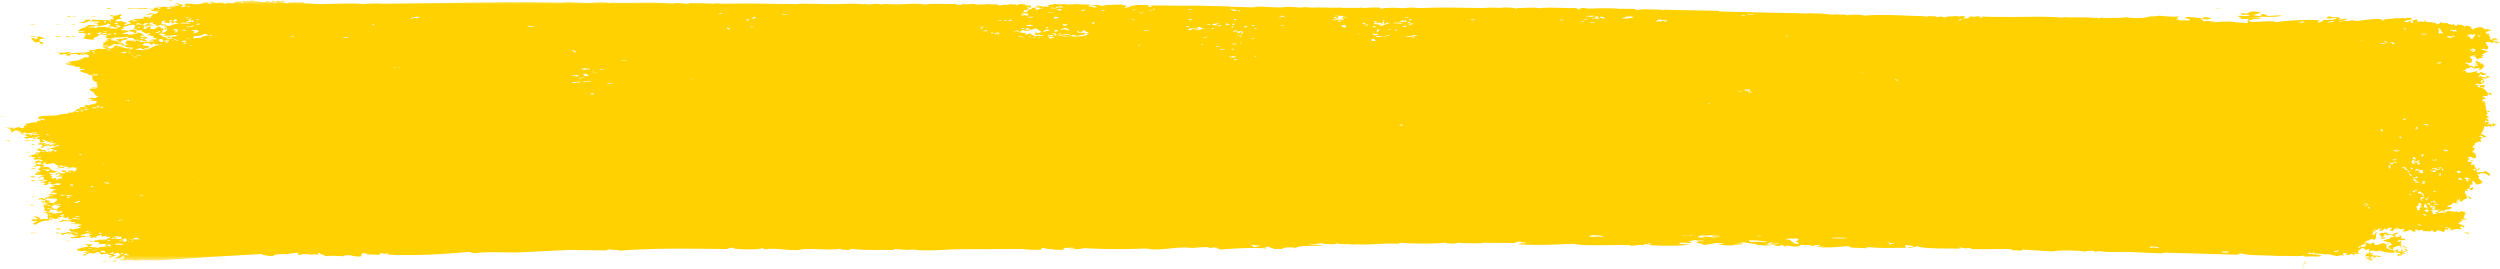 <svg xmlns="http://www.w3.org/2000/svg" xmlns:xlink="http://www.w3.org/1999/xlink" width="279" height="30" xmlns:v="https://vecta.io/nano"><defs><path id="A" d="M0 0h278.433v29.083H0z"/><path id="B" d="M0 0h.567v.895H0z"/></defs><g fill="none" fill-rule="evenodd"><g fill="#ffd100"><path d="M18.995.011c-.027.009-.095.013-.225.011.04.033.193.055.447.067.018-.036.003-.067-.223-.078M15.97.995c.278-.024.545-.048.459-.1h-.275c.297.033-.545.085-.184.1M12.224.994c.168-.026.144-.041.251-.066-.129-.009-.24.025-.301 0 .218.002.018-.039-.101-.033-.015.031-.221.03-.151.074.153 0 .12.03.301.025m2.182-.088c.016.028-.177.034-.225.056l.56.022c-.087-.029-.112-.063-.336-.078m-6.469.976c-.331-.042.187-.052-.223-.092-.04.024-.092.054-.337.083.352-.005.297.032.56.009m2.839-.087c-.39-.004-.663.065-.535.089.081-.042.548-.036.535-.089m-2.28.023c-.313-.004-.395.019-.555.033.252.012.639.022.555-.033m-.048.9l-.447-.011c.012.029.205.039.335.056-.026-.021.126-.025.112-.045m-1.641.017c-.155-.023-.326-.026-.567-.011.043.041.434.033.567.011m109.435-.009c-.263.033-.398-.028-.557 0 .063.003.093.009.08.022.164-.007.553.018.477-.022m-.61.032c-.039-.026-.072-.052-.448-.045-.077.038.187.041.448.045m.392 1.358c.048-.021.241-.028.225-.056l-.56-.022c.175.04-.115.061.336.078"/><path d="M116.044 4.11c.036-.019.15-.05 0-.067a.92.92 0 0 1-.224.011c-.016.028-.021.054.224.056"/><path d="M115.683 4.079l-.378-.022c-.023.016-.154.019-.189.034.334-.01.486.029.567-.011M12.189 4.044c.013.02-.092.026-.281.022.034.053.281.01.469.045.144-.017.167-.076-.188-.067m-5.907.083c.171-.041.364-.025.523-.078-.106-.002-.126-.018-.224-.022-.096.027-.47.07-.299.1"/><path d="M6.787 4.049c-.209.003-.37.022-.537 0 .049.016-.105.058.089.056-.066-.045.58-.002.448-.056m3.932.078c.016-.013.073-.019.051-.04-.352-.005-.007-.045-.204-.06-.046.024-.205.026-.358.03.082.038.081.012 0 .05.231-.028.351.006.511.02m1.19-.022h.55c.077-.032-.128-.029-.091-.056-.361-.007-.407.025-.459.056m-.367 1.789c.003 0 .232-.015.2.007-.088-.001-.086.008-.1.015a.76.76 0 0 0 .233-.026c-.184.003-.107-.006-.1-.018-.083 0-.162.001-.167-.007.046-.002.005-.014.067-.015.144-.001.234-.009.234-.026-.027-.001-.039-.003-.034-.007-.19.003-.257-.002-.367.011-.008.011.075.011.067.022-.081.013-.16.004-.234.015.131.008.074.023.2.03"/><path d="M8.046 4.11c.07-.025.552.002.445-.045-.075-.017-.224-.024-.445-.022-.071.008-.2.062 0 .067m8.026-.06c-.105.033-.075.072.224.045-.282.005.312-.055-.224-.045M6.323 5.847c.058.084.863.004 0 0m1.049.002c.18.057 1.075.036.166.022-.021 0-.016-.037-.166-.022"/><path d="M7.372 5.838c.221.015-.002.082.485.067-.134-.035.239-.067 0-.078-.062.04-.454-.026-.485.011m-.812.029c.119.016.257.008.244-.022l-.566.033c.165.022.215.003.323-.011m3.708.013c.192.02.439-.003.447-.034-.293-.003-.48.004-.447.034"/><path d="M7.939 5.885c-.194-.01-.428-.025-.222-.045h-.336c-.084.035.435.067.558.045"/><path d="M7.372 5.886c.191.023.411-.026.567-.045-.23.008-.56-.002-.567.045m-4.533 9.797v.045c.277-.015.464.033.56 0-.175-.003-.078-.024 0-.034-.27.005-.243-.02-.56-.011m.563.033c.096.002.23-.002.243.011s-.014.032.081.033c.069-.047.009-.048.243-.078-.259.01-.25-.017-.405-.022-.082.015-.079.041-.162.056m.389.469c-.005-.015.054-.024.112-.033-.221.003-.222-.015-.336-.022-.233.022-.003.048.225.056m-.392.856c-.363.023-.152-.017-.563-.011-.043.04.607.067.563.011m.002 1.828c.341-.001.443-.029.567-.056-.251.011-.537.018-.567.056m4.537-.006c-.058-.03-.26-.044-.567-.045v.045h.567m-1.611.839c-.079.034-.079.021 0 .056l.446.011c.003-.026-.192-.033-.111-.067h-.336zm-2.784-.016c-.016.01-.079.014-.142.018.051.031.217.048.07.081l.497-.009c-.111-.002-.05-.02 0-.027-.429-.016-.188-.043-.425-.063"/><path d="M3.97 19.754c-.07-.052-.313-.011-.567-.033.018.059.368.014.567.033m-.213.453c-.062-.036.232-.015.212-.045-.201.026-.468-.024-.566.022.177-.002.219.018.354.022"/><path d="M3.848 20.162c-.431-.009-.431.053 0 .045v-.045z"/><path d="M3.909 20.162h-.336c.009.02-.024.035-.111.045h.447v-.045zm-.013 1.828c-.315.005.281-.042-.112-.045-.002.019-.311.006-.335.022.13.003.279.059.447.022m6.83 3.995c-.196-.001-.349.003-.449.011-.113.034.251.02.449.022v-.034zm-2.773.045c.371-.01.21-.023.553 0-.003-.037-.334-.027-.395-.056-.034.021-.226.02-.158.056m-.014.851c-.168.007-.39-.033-.469 0 .271.006-.144.017-.093.033.191.02.183-.008.374.011-.068-.031.186-.023.188-.045m-1.467-8.063c-.112.013-.13.038-.234.053l.567-.041c-.082-.031-.223.016-.333-.011m-2.768.918h-.036c.026.002.027 0 .036 0M17.579.955c-.594.002-1.068.006-1.463-.008.562-.029-.61-.036-.439-.052l-1.463.012c.648.006-.224.011 0 .028l1.609.016c-.073.014-.673.035-.439.044.422-.001.076-.022.585-.02.408-.002-.114.022.294.02.389-.012-.165-.029 0-.032.473 0 .102.024.729.02l.586-.028"/><path d="M6.238 16.142c.156.005.064.043.324.033l.243-.033c-.096-.008-.513-.004-.567 0M3.896 2.701c-.21.016-.531.021-.449.067.281-.002.609-.057.449-.067m-.289 1.41c-.232-.029-.018-.031.104-.054a.56.56 0 0 0 .207.015c-.072-.001-.055-.02.051-.015-.006-.014-.034-.026-.103-.031-.127.01.093.023-.052.031l-.259-.023c-.035.03-.291.067-.052.092.001-.01.091-.007.104-.015"/><path d="M3.823 4.082c-.002.011-.196.014-.225 0l.336-.011c.006-.019-.086-.029-.223-.033-.029.024-.413.069-.225.078-.015-.006.726-.001.336-.033m.26.024c.274.078.08.331-.255.259.001-.038.15-.026.17-.057-.274.035-.065-.094-.34-.058-.141.001-.048.08-.171.087 0-.016-.069-.033-.085 0 .365.078.268.313.596.404.128-.041.368-.106.51-.057-.303.079.068.235.425.26-.101-.079-.241-.101-.084-.202-.6-.075-.381-.212-.426-.375.204-.052.565-.05.68-.057l-.765-.26c-.036.036-.11.059-.256.058m3.309-.055v.045l.449-.011c.083-.038.263-.022-.449-.034"/><path d="M7.669 4.127c-.022-.018-.106-.029-.068-.054h.135c-.011.017.056.024.203.023-.168-.023-.132-.029-.203-.054-.116.027-.136-.019-.27-.015.043.042-.346.074.203.1M.081 13.018c-.003-.007-.01-.013-.069-.011-.108.043.589.051.555.011-.004-.025-.364.043-.485 0m.489 2.662c.007.029.342.029.449.05-.309.003-.237.035.111.03-.054-.057-.176-.073-.111-.1-.074.013-.24.019-.449.02m2.264.07c.16-.015.263.029.28 0-.188-.02.045-.066.279-.056.068-.04-.301-.011-.349-.034.191.049-.186.045-.21.089m.892.453c-.045-.027.299-.089 0-.089-.103.031-.404.066 0 .089m-.269 2.648l.335.014c-.222-.003-.403.043-.224.022.474-.022.316-.054.335-.094-.265.012-.373.034-.446.058m.508.855h-.56a.56.56 0 0 0 .337.056c-.251-.008.246-.034.223-.056m-.209.492c-.043-.001-.084-.002-.071-.011.161.003.266-.003.284-.022l-.567.022c.165-.01.305.039.354.011m-.118 2.642c-.006.006-.016.012-.109.01-.018-.012.018-.028-.111-.03-.065.043.08.066.111.1.346.002.214-.04.44-.05-.636.021-.03-.058-.33-.03m4.034 3.206c.004-.005.011-.01.014-.015a1.35 1.35 0 0 1 .224.021c-.006-.016-.023-.031-.059-.043.011-.002.022-.004.048-.002-.065-.029.022-.012.038-.039-.087.002-.122.016-.181.024l-.094-.005c0-.013.004-.027-.028-.034-.099-.002-.124.011-.113.031.024-.001.03.001.042.002.067.031-.277.008-.173.044h.235c.011.005.019.011.047.015m2.533-.063c.018.028.526.056.567.045-.14-.002-.087-.027-.095-.045-.301.007-.292-.021-.472 0"/><path d="M8.336 26.037l.795.013c-.221-.032-.414-.049.134-.073l.926.02c-.021-.017.204-.021.398-.027a2.22 2.22 0 0 0 .265.007l-.265.027h.53c-.558-.014.528-.034.134-.04a68.55 68.55 0 0 0-3.314.013v.04c.654-.002.44-.013.397.02m4.303 3.046c-.069.016.035.049-.082.077a28.4 28.4 0 0 1-1.216-.023c.092.017.094.042.325.046l1.377-.031c-.066-.03-.034-.068-.404-.069m183.15-3.132c-.552.027-.265.092-1.85.064.051.013-.108.033.315.036.404-.028 1.372.016 1.856-.01.128-.022-.564-.019-.317-.045l1.242.017c-.352-.028-.147-.024.307-.045-.991.008-.963-.014-1.552-.017M6.798 25.602c-.004-.044.103-.098-.391-.099-.135.039-.444.106.391.099"/><path d="M6.316 26.035c.022-.045.368.051.417-.002-.069 0-.086-.029.001-.033.041-.001.081-.003.068-.017-.253.007-.386-.017-.555-.031.037.024-.081.086.069.082m-.735-2.068c.139.012.154-.024.164-.061.388.055-.192.083-.164.184-.203-.004-.023-.104 0-.123m-1.61 1.112c.372-.261.758-.482 1.488-.46.006-.039-.004-.074-.034-.104l.319.034c.024-.063.163-.082.244-.123-.239-.007-.251.07-.489.061v-.123c.11.01.156.044.326.031.132-.12-.352-.01-.326-.091.284-.135.619-.089.816-.092.025.08-.171.079-.326.092.012.057.054.102.163.122.188-.092.349-.195.652-.245-.387.027-.226-.075-.326-.092-.015.045-.196.028-.326.031-.093-.086-.093-.159 0-.245-.364-.022-.564-.015-.326-.123-.106-.037-.518-.015-.489.091.144.058.252-.041.326.061-.12.016-.205.045-.326.061-.01.082.179.175-.081.184.092.111.194.212.024.293-.54-.042-.492.06-.945.043.352-.111-.067-.32-.564-.361.01.149.531.172.376.362l-.558.002c.013.079-.043.142-.187.183.281.006.693-.019.747.041-.216.146-.811.266-.178.364m-.095.902c-.146.061-.142-.038-.375-.015.122.041-.275.07.001.083.02-.018.103-.026.185-.034.134.004.161.027.282.032-.016-.025.035-.061-.093-.066M247.244.97c.16 0 .104.033.322.024-.043-.044.283-.031.241-.074-.116-.003-.137-.02-.244-.024-.097.04.261.009.163.049l-.482.026m28.781 17.92c-.011-.044.029-.097-.209-.097.013.029-.01.051-.079.066.183-.006.192.021.288.031m-.427 7.159l-.015-.051-.552-.048c.004.011.007.023.009.034.371.005-.01.075.558.065"/></g><g transform="translate(.567 .022)"><mask id="C" fill="#fff"><use xlink:href="#A"/></mask><path d="M275.22 20.05c-.157-.008-.132-.122-.34-.101-.175.068.321.283-.179.256-.042-.1.095-.307-.22-.248a.21.21 0 0 1 .187-.184c.253.051.438.144.552.276h0zm-1.195.026c-.136-.007-.138-.094-.274-.101.008-.042.064-.021.065-.002.14-.014-.103-.094.057-.146.276-.025.152.185.412.171-.029.186-.285-.102-.261.078h0zm-.428 2.282c.05-.033.066-.082.056-.146.095.006.031.107.141.105.109.023.094-.172-.012-.144.197-.082.1.13.278.138-.122.076-.284.079-.463.046h0zm-.042-3.209c.015-.085.225-.072.186-.184.066.194.314.047.35.245-.148.045-.199-.015-.257.114-.184-.005-.039-.203-.28-.174h0zm-.048-15.685c-.414.066-.3-.081-.673-.094.019-.048.112-.059.124-.111.035.09.522.107.532-.012-.039.057.205.304.021.288l-.004-.071h0zm-.746.701c.206.022.07-.126.326-.08.092.115-.213.033-.123.147-.241.005-.306-.096-.475-.134.163-.153.613-.008.653-.158.149.012.242.058.277.138-.25-.021-.606-.07-.658.086h0zm-.307 12.736c-.14-.031-.148-.138-.343-.137-.114-.149.343-.013.323-.115.04.027-.047.247.139.069.245.07-.125.119-.119.183h0zm-.376 2.1c-.199.003-.211-.251.051-.217-.072.044-.065.129-.051.217h0zm-.552-.276c.031-.137.36-.123.398-.009-.031.04-.214-.083-.398.009h0zm.082.214c-.341.073-.598-.254-.674-.093-.09-.009-.061-.089-.076-.142.197.079.356.067.533-.011-.015.084-.13.158.079.178.18.021.122-.077.19-.113.056.018.113.035.204.032-.016.085-.314.028-.256.149h0zm.182.645l-.134.003c.059-.141-.045-.148.048-.254.294.004-.021.191.149.213.015.03-.022.034-.064.037h0zm-.683 3.297c-.014-.065.075-.078.055-.146.064 0 .055.043.071.071.213.013.23-.07.462-.047-.166.056-.307.123-.589.122h0zm-.306.367c-.007-.096.178-.096.256-.15-.032-.044-.091-.072-.205-.068-.087.025-.118.08-.121.147-.102-.028-.106-.114-.147-.177.115.01.124-.031.128-.075.294.009.276.059.472.062-.125.045-.173.108.072.106-.128.028-.198.169.015.181.18.055-.379.001-.468-.026h0zm-.508-.566c.095.001.188.002.197-.04.174-.015.063.139.273.102-.092.115-.485.092-.47-.062h0zm-.091.543c.122-.126.032-.086-.207-.068-.103-.198.018-.288.1-.471.143.071.128.413.373.533l-.265.006h0zm.165.429c-.182-.019-.177-.147-.41-.136.038-.085.214-.101.252-.186.134-.034.146.181.203.068.137.026-.026.19-.046.254h0zm-.518.191c.156.046.374.056.349.209-.205-.018-.347-.072-.349-.209h0zm-.186-1.582c.004.035.083.026.135.033.015.031-.022.035-.063.038l-.133.003-.028-.36c.175.06.323-.047.472.061-.138.071-.392.083-.383.225h0zm-.121 1.049c-.024.057-.206.035-.122.147-.427.026-.138-.458-.359-.353-.143-.123.323-.082.117-.219.059.014.12.029.138.069.052-.008.062-.038.129-.039-.351-.036.115-.245-.149-.213-.017-.078.234-.021.329-.043-.038.111.078.13.085.215-.146-.003-.21.034-.192.112.061.039.147-.003.266.064-.077.019-.54.194-.242.261h0zm-.339 1.666c.139.069.401.065.415.207-.191-.038-.343-.099-.415-.207h0zm-.268-3.563c-.139.018-.18-.021-.271-.03-.004-.072.18-.05.124-.147.231.025.276-.073.398-.008-.034.03-.064.06-.059.11-.148-.062-.243-.097-.192.076h0zm-.32-1.58c.127-.039.485.01.452-.19.135.033.117.157.343.137-.374.049-.514.183-.795.053h0zm-.322 1.918c-.017-.09.094-.115.19-.148.102.017.007.037-.065.037-.025.077.1.067.205.067.017.078-.235.022-.33.044h0zm.307-2.134c-.078-.004-.119.01-.131.039.008.01-.147-.211-.227-.356.153.086.294.178.357.317h0zm-.445-.604c.099.052.258.15.149.213-.092-.056-.295-.128-.149-.213h0zm-.338-.064c.274-.198-.303-.155-.289-.318a.47.47 0 0 1 .195-.041c.125.025-.036.039-.129.039.024.048.169.026.269.03.117.056.042.226.281.21-.003.079-.161.081-.327.079h0zm-.755-2.075c-.242.017-.372-.032-.537-.06-.009-.092.046-.045.13-.039l.192-.112c.197.027-.079.093.013.18.157-.037.166-.148.458-.118-.037.074-.335.017-.255.15h0zm-.57 1.275c.009.057-.022.138.076.142.037.101-.254-.084-.262.042-.141-.065-.145-.154-.086-.251.091.01.061.089.077.143.155-.078.601-.366.66-.086-.25-.089-.142-.01-.466.01h0zm-.286.619c-.025.054-.087-.012-.199.005.282-.088-.085-.119-.022-.289.11-.051.252-.122.269.03-.297-.077.003.138.015.216l-.134.003c-.009.031.028.033.07.034h0zm-.67-14.192l.2-.005c-.017.073.021.113.142.105-.053.142-.324 0-.342-.1h0zm-.445.262c.02-.165.304.016.46-.082l.008.108c-.153.09-.183-.083-.467-.026h0zm.003 9.773c.194-.183-.098-.417.258-.114-.011.029-.064.037-.06.074s.083.026.136.032c-.05.107-.172-.043-.333.008h0zm1.836 3.168c-.093.058-.254.081-.46.083-.044-.163.303-.105.46-.083h0zm-.241-12.94c.032.086-.305-.014-.192.112-.138-.069-.04-.277-.351-.245.223-.129.424.074.543.133h0zm.857 10.51c.017.078-.234.022-.329.044.037-.112.041-.07-.014-.18.381-.032-.059.183.343.136h0zm.169-2.167c.066 0 .055.043.074.07.119.002.136-.047.261-.041-.091.093-.286.133-.451.19.089-.048.029-.171.117-.219h0zm.106-10.1c.157.037-.083.142.146.177-.095.134-.105-.081-.268-.03-.057-.098.127-.076.121-.147h0zm.709 15.599c.206.041.22.1.078.179-.209-.021-.093-.095-.078-.179h0zm.336-.837c-.001.114.179.12.342.137.087-.037.078-.124.19-.149.216.028-.33.249.148.213-.157.148-.569.046-.67-.057-.146-.003-.021.128-.053.181.056-.018.115-.034.127-.075.17.043-.057.176-.255.15-.14-.158-.23-.372.17-.401h0zm-.093-.358c.147.048.347.19.221.284-.12.007-.145-.041-.27-.03-.006-.096-.04-.205.049-.254h0zm.422-3.219c-.004-.035-.083-.026-.136-.033l-.005-.072c.051-.02.105-.04.196-.041-.054.083-.069.161.016.217-.025.054-.085-.013-.199.004-.008.043.02.064.072.071-.107.12-.258-.197.056-.146h0zm1.074-10.517c-.11.124-.436.061-.663.05.177-.104.344-.054.663-.05h0zm.105 10.275c-.068-.098-.3-.099-.475-.134.079-.095.315-.023.327-.08.178.044.212.114.148.213h0zm-.708 6.506c-.015-.03.023-.034.064-.038.147-.03.009-.202.045-.289l.265-.005c.046.092-.017.13-.191.112.015.067.227.018.271.067-.083.086-.29.109-.454.154h0zm-.276.763c.356.172.5.331.577.601-.134-.086-.331-.156-.221-.284-.139-.069-.513 0-.479-.17.117-.012.147-.066.122-.147h0zm.506-3.905c-.209.107-.294-.063-.213-.176.137-.018.178.021.268.03.013.048-.261.115-.055.146h0zm-.675.772c.12-.007.144.041.269.031.066.113-.095.113-.119.183-.076-.005-.038-.035-.003-.036-.078-.042-.195-.061-.147-.177h0zm.061.792c-.133.003-.078.099-.261.078-.165-.087.159-.125.114-.255.064 0 .056.043.072.071.234.095.287.089.606.094-.066.224.091.235.03.396-.217-.081-.269-.063-.612-.167.017-.049.165-.034.263-.041.075-.144-.2-.083-.212-.176h0zm-.374 1.234c-.017-.051-.127-.078-.15-.213.261-.074.213.222.405.064.188.051-.202.103-.255.15h0zm.543.132c-.096.09-.458.022-.535-.024.06-.189.4.016.535.024h0zm.882 2.001c-.083-.014-.14-.044-.141-.106-.423.099.219-.124.25-.222.161.071-.263.144-.109.327h0zm1.013.194c.189.064-.133.162-.321.151l-.008-.108c.115-.013.365.107.329-.043h0zm-.417-1.109c.143-.033.139-.139.322-.151.016.089-.096.114-.121.183-.053-.018-.11-.035-.202-.031h0zm.203.933c.078.031.027.066.08.179-.236-.152-.27.056-.526.084.049-.033.065-.083.055-.146.261.025.283-.067.391-.117h0zm.155-3.248c-.091.122-.29.113-.462.046.011-.052.197-.018.194-.077-.105-.103-.358.094-.341-.101.399.118.651-.082.609.131h0zm-.036-1.37c.223.009.089.19-.12.183-.019-.154-.279.067-.273-.102.184-.021.459.115.393-.081h0zm.386-10.79c-.014-.03.023-.035.065-.038.106-.013.116.032.201.032-.156.099-.223.167-.523.12-.032-.077.454-.068.257-.114h0zm.181-3.79c-.008.042-.119.033-.197.04.382.166.115.354.5.458-.077.112-.216.023-.46.082-.25-.125.174-.417-.098-.431l-.015-.179c.119-.008.143.041.269.03h0zm-8.002 20.154c-.082-.074-.034-.104-.15-.213.25-.036.247.157.15.213h0zm-.489-.277c.134-.093.454-.19.178-.292-.013.001-.007.011-.016.014-.037-.046-.076-.093-.175-.12l.004.188a.52.52 0 0 0 .092.021c-.006.016-.002.037-.027.044-.039-.004-.048-.025-.064-.042v-.023c-.015-.004-.047-.004-.064-.009-.016-.014-.055-.016-.092-.018.166-.044.178-.121.072-.191.05.003.048.021.079.03v-.011c.16.057.329.11.463.183-.174.064-.181.21-.45.227h0zm.144 4.502c-.079.09-.222-.01-.334.005-.145-.026-.282-.054-.221-.143.124-.087.289-.161.577-.15.083.195-.451.206-.022.288h0zm-.844.105v-.062c.083-.049.163-.11.253-.169l-.098.281c.003-.018-.002-.03.017-.06-.079.019-.124.014-.171.011h0zm-.327.643c-.108-.078-.309-.1-.415-.026.01-.015.018-.031.027-.047l.352-.021c.276.029.102.064.036.094h0zm-4.868-.137c.002-.008-.006-.011.003-.023.094-.002.159-.004.247.01l-.25.014h0zm-1.172.047l.219.059c-.097-.018-.17-.038-.219-.059h0zm-8.84-.133l.732-.003c.167.168-.969.189-.732.003h0zm-7.885-.407c-.248-.011-.15-.091-.182-.145.689-.007.981.067 1.099.178-.273.002-.751-.132-.917-.033h0zm-29.136-.368c-.426-.039.256-.142-.369-.18.286-.134.273.083.731.033.138.099-.363.075-.362.147h0zm-6.611-.702c.325-.123 1.21-.056 1.834-.042-.507.103-.957.05-1.834.042h0zm-3.657.449c.006.06.005.121.008.181-.33.007-.387-.043-.735-.034.03-.042.335-.032.55-.038-1.019-.172-.249-.357-1.29-.467.233-.112.6-.021 1.28-.077.663.129-.557.418.188.435h0zm-3.843.014c-.077-.091-1.415-.114-1.466.005.118-.057-.506-.309-.003-.29-.003.024.001.048-.002.072 1.152-.061.81.085 1.835.103-.061.048-.321.057-.364.11h0zm-5.689-.706c-.264.139.501.068.369.18l-1.285-.14c-.238.009-.239.109-.001.109.441.078-.374-.017-.73.003-.014-.094.107-.163.253-.226.373.02.78.01 1.194-.017.163.026.591.055 1.013.061-.023.022-.087.037-.081.065-.384.017-.483-.023-.731-.034h0zm-3.483.012c.05-.046.252-.062.343-.101.183.029.38.059.623.045.005-.012.005-.025.008-.037.129.012.256.024.308.052-.436.066-.747-.091-1.282.041h0zm-10.26.073c-.223-.131.894-.145-.186-.144.536-.094 1.784-.023 1.653.139-.572-.046-.854-.006-1.467.005h0zm-37.354 1.148c-.384-.032-.068-.205-.554-.215.141-.129.861.106.914-.004.498.053-.29.157-.36.219h0zM12.46 27.331c-.397-.137.092-.204.436-.159.007.002.023.003.033.004.141.022.253.062.249.13-.236.001-.637-.073-.718.025h0zm-.239-.66c-.092-.077.124-.06.16-.098-.032-.061-.367-.018-.241.049-.217.018-.16-.048-.319-.049.138-.098.287-.041.639-.073-.061-.063-.194-.104-.399-.122.035-.071.604.022.638-.049.216.036-.218.077-.239.122.299.026.228-.061.479-.049.245.104-.224.174.08.244-.269.053-.538-.077-.798.025h0zm-.161 1.638h-.32c-.066-.11.188-.122.24-.195.35-.002-.054.108.08.195h0zm-1.517-2.371c.167.022.243.072.239.147-.322.023-.351-.11-.239-.147h0zm-1.278-.195c-.066.069.113.063.08.122-.286-.025-.58-.078-.08-.122h0zm-2.236-3.667c-.269-.022-.04-.046-.08-.122.174-.004.254.02.24.073-.136-.009-.151.02-.16.049h0zm-.719-.269c-.002-.024-.098-.019-.16-.025.049-.022.096-.044 0-.049.167-.055.446.038.639-.025.149.077.53.083.799.122-.172.09-.894.081-.639-.049-.224-.066-.328.043-.639.025h0zm.24 2.347c-.459-.011-.115-.116-.479-.147.073-.082.148-.012.398-.024-.045-.05-.239-.048-.079-.098.129-.007.138.023.24.025-.057.125-.326.143-.079.244h0zm-.748-.251a2.38 2.38 0 0 0-.233-.032c.094-.003.176.005.233.032h0zm-.451-.213c-.285.074-.438-.08-.56.025-.167-.022.026-.136.241-.122-.031-.111-.105-.182.079-.269.374.003-.087.036 0 .098.271-.084.72-.076.878.049-.128.007-.136-.023-.239-.025-.021.088-.021.169.32.147.108-.007.065-.061.079-.098.217.023.183.123.24.195-.186.008-.344.025-.4.074-.077-.001-.061-.03-.079-.049-.044.084-.395.075-.719.171-.039-.094.277-.078.16-.196h0zm-.479.22c.091-.068.091-.127 0-.196.496.04-.084.157.24.22-.064-.013-.13-.025-.24-.024h0zm-.16-.661l.559-.024c.002.091-.496.027-.48.122-.108-.008-.065-.061-.079-.098h0zm.399-.366c.093.085-.447.114-.32 0h.32zm.24-.049c.254.003.611-.024.56.073-.211-.008-.207.051-.24.098.153-.01.063-.095.318-.074-.069.079.208.05.24.098-.344.146-.398.117-.4.269-.775-.027-.482-.205-.718-.318h.32c-.027-.087-.221-.06-.081-.147h0zm.719-.122c.001.048.217.031.159.098-.064.012-.129.025-.24.024.082-.106.09-.045-.239-.049-.024-.064.167-.063.32-.073h0zm1.357-1.98c-.095-.053-.166-.112-.24-.171h.319c.161.094.129.096-.079.171h0zm-1.677-.684c-.115-.006-.028-.073-.16-.074.182-.038.15-.051.081-.122-.176-.005-.255.02-.24.073-.068.005-.076-.009-.081-.024h-.16c.086-.023.025-.091.24-.074-.093-.045-.425-.017-.32-.122.091.014.154-.002.228-.006-.093-.072-.088-.04-.307-.116.051-.065.228-.093.319-.146-.097-.014-.478-.036-.4-.172.182.007.301-.005.32-.048.098.011.164.031.16.073.267-.023.039-.046.08-.123.244.086.203-.004.399-.049-.751-.022-.767-.309-1.119-.513-.352-.018-.523.019-.638.073-.059-.004.067-.157.319-.147-.151-.087-.18-.188-.478-.171.023-.057.214-.056.319-.024-.041-.062-.136-.094.159-.098-.024-.033-.199-.02-.319-.025.001-.048.218-.031.159-.098.137-.005.207.042.24 0 .14.05-.182.07 0 .171.315.045.415-.098.56-.025.091-.009.202-.043.08-.049.022-.085.297.061.32-.024.07.124.237.232.559.318.093-.004.067-.044.079-.073.226-.004.199.069.319.098.102-.006.081-.048 0-.049.02-.063.138.034.32 0-.099.051-.232.092-.399.122-.25.012-.21-.066-.4-.073-.113.03-.181.093-.079.123.071-.011.142-.021.16-.049.291.039-.186.037-.081.098.087.051.326-.035.56.024.046-.026-.047-.176.399-.147-.061.092.209.083.319.123.075-.026.295-.007.24-.073.23.011.251.086.56.073-.291.123.133.342-.479.416.229-.113-.368-.138-.639-.098.157.072.305.048 0 .098-.057.04.376.04.319 0 .078 0 .062.03.081.049v.049c-.177-.036-.533-.017-.64-.073-.057-.067.159-.05.159-.098-.098-.036-.275-.046-.479-.049-.089.022-.025.045-.08.122.119.029.195.071.399.073-.048.023-.185.09.08.073-.09.046-.309.052-.399.098-.082.003-.161-.105-.24-.024-.25-.032.174-.117-.16-.122-.141.038-.14.12-.399.122.119.071-.09.091.16.122.186-.037.122-.06.079-.122.42.016.196.083.32.171h-.239c.034.047.228.044.16.122h.239c.03-.041-.063-.046-.16-.049-.015-.021.032-.023.08-.024h.16c.09.109-.245.088-.4.122-.057.04.377.04.32 0 .208.042-.112.126 0 .22-.375-.013-.415.043-.559.147h0zm-.959.269c.093.004.142-.005.16-.025.257-.021.11.081.32.074-.074.052-.581.034-.48-.049h0zm-.159-1.247c.062-.095-.268-.122-.559-.171.287-.086.51.068.799-.025.302.023-.201.178.16.147-.013.054-.202.053-.4.049h0zm1.039-2.884c.296-.014.494.066.318.122-.071-.051-.339-.043-.318-.122h0zm2.555-3.961c.165.015.555-.04.479.049-.165-.015-.555.039-.479-.049h0zm.24.196c-.037-.076.069-.109.318-.098-.094.036-.068.11-.318.098h0zm.399-.293l.445-.007.056.055c-.292.02-.413.059-.442.104-.045.002-.099-.009-.14-.005.167-.06.115-.052.081-.147h0zm1.118-6.405c.001-.009.028-.01.035-.017-.057.031-.022.079-.203.085-.017-.046-.005-.097-.198-.106.17-.024.265-.043.366.038h0zm2.25-.448c-.008.006-.035.007-.048 0h.048 0zm.4-.001c.005.013.012.025.031.034l-.194.005c.001-.016-.013-.028-.04-.038l.203-.001h0zm1.394.465l-.194.041c-.048-.011-.082-.027-.125-.04l.319-.001h0zm1.227-1.264c-.013.104.382.039.639.147.021-.133-.25-.122-.319-.269-.178-.019-.434-.014-.479-.074.011-.045.051-.082.159-.098.057.072.195.119.399.147-.081-.082.11-.08.319-.073.013-.061-.126-.076-.159-.123-.393.006-.646-.03-.719-.122.095-.064.069-.076.319-.049.339-.154-.526-.172-.08-.293-.226-.004-.332-.044-.559-.049.011.183-.508.203-1.038.22.003-.033-.038-.053-.08-.073l-.719.025.959-.342c.074.059.326.063.479.098.091.096-.241.169.079.195-.055-.066.166-.047.24-.074-.155-.087.03-.089.08-.171-.094-.004-.227.004-.24-.025.203-.031-.074-.12.079-.122.153.068.512-.005.64-.025-.171.204.379.239.399.392.078-.081.158.027.24.024.111-.015.012-.094.16-.098.288.119-.148.189-.16.294.162.049.157-.011.32-.025-.009.101.373.081.399.171-.456.085.477.141.319.294-.203-.072-.389.062-.559 0-.115.093.219.047.159.123-.08 0-.095.02-.159.024.004-.042-.062-.062-.16-.073.085.114-.324.108 0 .171-.006-.105.251-.051.44-.044-.207.124-.971.033-1.513.087a.61.61 0 0 0-.205-.067c.121-.037.024-.14.32-.123h0zm-2.716-1.467c.07-.119-.109-.162-.158-.244.092.004.141-.005.158-.025.072-.033.012.17.48.147-.218.023-.093.151-.48.122h0zm-.079.171c-.329.009-.511-.071-.639 0-.155.01-.116-.111.08-.073-.052-.025-.183-.025-.16-.073-.196.021-.543.025-.559-.073-.3.073-1.148.017-.958.171-.249.012-.285-.062-.159-.098-.32-.043-.6.091-.799-.049.117-.035.254-.018.24.049.065-.005.08-.024.16-.024.098-.079-.258-.019-.16-.098.385.014.489.039.559-.073.185-.007.307.004.4.025.043.054-.153.035-.16.073.252.084.277-.063.319-.073.074-.017.691-.033.799-.245.343-.018.515.247.079.245-.102.082.406.101.479.049.144.054.111.161.558.122.012.06.012.118-.079.147h0zm-.079.612c-.268.024-.263-.034-.241-.098h.241v.098zm-.799.097c-.179-.01-.063-.13 0-.146.167-.01.211.017.319.024-.053.057-.266.066-.319.122h0zm-.56-.367c-.232-.027.102-.079.24-.073.042.02.083.039.081.073-.149.024-.267-.073-.32 0h0zm-1.757.342c-.139-.049-.15-.208.24-.171-.011.078.078.187-.24.171h0zm1.997-1.515v.171c-.42-.034.051-.08-.319-.147.071-.019.18-.027.319-.024h0zm1.437.171c-.002.024-.097.019-.16.025-.012.028.018.044.081.049-.145.021-.22.063-.398.073-.043-.111.117-.16.478-.147h0zm.4.636c.027-.058.126-.092.079-.171.485-.062.773-.339 1.438-.195-.152-.001-.317.182 0 .171-.278.075-.165.123-.239.244.32-.033.211-.008.16.073.077-.001.061-.03.079-.049.195.015.043.123-.159.098.008-.034.014-.069-.079-.073-.25.054-.561.09-.639.196-.128-.083-.473-.1-.799-.123.027-.094.223-.137.479-.098-.07-.036-.12-.077-.32-.073h0zm1.198-.929c.252-.012.18.075.479.049-.019.076-.284.076-.479.098.209-.054-.248-.081 0-.147h0zm.719.758v.122c-.172-.02-.282-.06-.24-.147.064.013.129.026.24.024h0zm.24-.269c-.144-.003-.168.03-.32.024.042-.02.084-.04.08-.073-.251-.011-.225.061-.319.098-.098-.058-.053-.128.08-.196h.24c-.114.108.269.064.24.147h0zm.719-.171c-.062.119-.331.175-.319.318-.078-.001-.061-.03-.08-.049-.025-.033-.2-.02-.32-.025.133-.065.246-.137.32-.22.225.021.208-.034.399-.024h0zm.159-.073c.153.046.201.003.4 0-.146.075.072.11-.08.171.417.041.321.099.4.22.255-.02.454-.057.479-.147.164.007.019.108.239.098.082-.016.083-.056.24-.049v.049c.071-.011.143-.021.159-.049-.099-.059-.327-.079-.559-.098.096-.164.153-.16 0-.318.305.02.309-.052.4-.098.21.048-.148.16 0 .245.162-.011.221.053.48.073.246-.032-.149-.109.079-.147.32 0 .154.149.32.195.03-.031.051-.147.399-.147.03.119.186.057.319.122-.43.056-.817.125-.959.269-.25.012-.311-.035-.479-.049-.164.048-.074.048-.239 0-.29.091.315.114.32.195-.065-.013-.131-.025-.24-.025-.037.052.114.047.24.049.014.054-.065.078-.24.073v.171c.229-.003.146-.102.159-.171.277.135-.03.596-.638.538.532-.094-.048-.254.399-.343-.03-.162-.484-.194-.479-.367-.207.012-.559.12-.239.147-.104.05-.388.044-.32.147-.287.014-.387-.028-.56-.049.213-.074.11-.133.081-.244-.656.038-.003.219-.72.269-.179-.126.191-.167-.079-.293.092.004.142-.005.16-.025.216-.017-.057.115.16.098.176-.003.034-.104.08-.147.389.061.39-.055.799 0-.049-.099-.342-.123-.639-.147.013-.103.362-.117.159-.22h0zM18.21.832c.298-.026.157.082.32.098-.151.048-.28.041-.479.024-.06-.075.219-.047.159-.122h0zM18.37 2.2c.237-.014.355.133.16.171-.304.02-.102-.115-.16-.171h0zm.479-.073h.24c.176.084.104.266-.32.244-.202-.075.22-.114.08-.244h0zm.959.342c.27.086.521.037.878.073-.102.138-.758.009-1.198.073.05-.066.334-.061.32-.147h0zm.718-.562c-.061.021-.085.055-.078.098h-.32c-.011-.077.205-.084.398-.098h0zM20.447.636c.107.016.148.052.16.098-.072.011-.144.021-.16.048-.244-.03.086-.084 0-.147h0zm0 1.54c-.104-.097.263-.05.16-.147h.318c-.271.014-.15.149-.478.147h0zm.559.269c-.346-.025-.513-.038-.719.049-.288-.114.435-.127.239-.293.13-.007.138.023.24.025.066.069-.112.063-.08.122.289.023.111-.097.16-.147.168.078.243.146.16.245h0zm-.32.562c.018-.092.078-.172.4-.171-.104.066-.146.151-.4.171h0zm.959.367c-.049.172-.285.288-.719.343.233-.101.376-.286-.159-.318.079-.14.32.042.399-.098.195.014.17.095.479.073h0zm-.159-.782c.218-.018.161.048.319.049-.101.067-.32.097-.479.147-.156-.034.288-.09.161-.195h0zm0-.489c.42.139-.374.215 0 0h0zm.799 1.662c.313-.014.203.101.399.122-.236.115-.787.134-.798.318-.245-.027-.638.006-.799.073-.179-.011-.033-.121-.08-.171a1.02 1.02 0 0 0 .24.025c.004-.075-.288-.059-.24-.147.639.085.992-.116 1.278-.22h0zm.558.122h.24c.056.082-.133.09-.319.098.062-.021.086-.055.079-.098h0zM26.595.342c-.118-.029-.357-.021-.319-.098.25-.011.356.021.319.098h0zm14.616 2.347c-.15.047.047.044 0 .122-.211.007-.063-.095-.32-.073.053-.033.171-.046.32-.049h0zm5.031-.831c-.001.073-.208.083-.24.147-.221.011-.54-.085-.479.049-.218.018-.161-.049-.319-.049.322-.022.562-.217 1.038-.147h0zm30.31 6.921c.077.028.118.056.142.082a1.05 1.05 0 0 1-.188-.058c.017-.008.027-.017.046-.024h0zm-38.41-4.674c.052.012.097.027.193.026-.172.062-.309.061-.519.066-.052-.001-.119.002-.181.003.038-.026.094-.046.221-.044-.018-.009-.021-.022-.035-.032l.32-.019h0zM63.36 21c-.015.009-.005.015-.026.024-.071-.015-.143-.03-.16 0-.018-.002-.016-.01-.03-.013L63.36 21h0zM44.097 7.455c-.073.016-.158.028-.242.035-.003-.011-.015-.02-.01-.033.094.004.143-.006.16-.025.061.005.085.013.091.023h0zm-.729.026h.239c.017.006.01.019.021.026l-.302.013c.017-.012.044-.021.042-.039h0zm-.134-.035c.011-.005.033-.009.048-.012-.006.006-.028.009-.048.012h0zm1.889.278l.06.018-.06.009v-.027zm13.923-4.836a.47.47 0 0 1-.13.066c-.015.003-.049 0-.055.006-.469.022-.589-.038-.538-.134.127.045.447.092.541.043l.183.019h0zm10.258 3.83c-.056.096-.358.02-.54.006.143-.057.324.012.52-.023a.12.12 0 0 1 .019.016h0zm-2.076 2.619c-.022-.023-.049-.044-.061-.07a1.28 1.28 0 0 0 .437-.002c.034.022.112.036.345.018-.18.064-.434.065-.72.054h0zm-3.655-3.737c-.229.077.28.077.16.195-.143-.003-.168.03-.32.024.329-.159-.144-.055-.16-.22h.32zm2.876 2.176c.01-.044-.098-.051-.081-.098l.48.073c-.121.053-.196-.018-.399.025h0zM64.596 9.15c-.025-.035-.064-.07-.064-.105l.095-.027c-.002.017-.015.033.019.057l.664-.023c.027.022.068.04.111.057l-.825.041h0zm.378 1.18c-.016.025-.04.051-.069.077-.045-.023-.025-.048.069-.077h0zm.568-2.418c-.021-.017-.015-.031.027-.04.043.005.072.015.112.022-.04.007-.109.009-.139.018h0zm-1.57.791c-.005-.016.024-.023.036-.034.029.003.043.008.079.01l.241-.032c.002.01.011.02.012.03-.025 0-.038.001-.067 0a.29.29 0 0 0 .108.087c-.142-.019-.229-.055-.41-.062h0zm-.498-.242c.023-.012-.013-.009-.021-.014-.048-.032-.134-.057-.263-.073a.5.5 0 0 0 .058-.038c.068.011.129.029.106.055l.459-.028c.096.011.204.018.238.047-.061.047-.13.07-.17.096-.087-.002-.157.009-.16.065-.033-.005-.045-.015-.068-.023.049-.02.085-.037-.001-.09-.066.013-.102.025-.131.035l-.047-.033h0zm.897-.809c.144-.063.341-.124.639-.073-.121.069-.497.059-.719.098.004-.014-.054-.009-.064-.02.045-.009.063-.019.1-.028.012.008.043.017.043.023h0zm.593 1.206c-.011-.009-.015-.023-.019-.037h.062c.003.016-.026.026-.044.037h0zm-.32-.272c.044.043.036.082-.156.091-.014-.007-.008-.02-.037-.022l.193-.069h0zm.634-.922c-.016.018-.058.037-.028.086-.077-.001-.062-.03-.079-.049l-.574.09-.22-.036c.116-.033.231-.074.395-.103.118.011-.032.031 0 .073.117-.021.309-.019.24-.098h.239c-.023.014-.072.018-.077.032l.105.004h0zm-.183.826l-.167-.007c-.072-.078-.147-.011-.396-.024.081-.032.078-.09.159-.122-.006-.063-.341-.026-.24-.122.196-.012.31.001.434.013.027.049.069.094.205.109.004-.005.032-.003.041-.006-.005.012-.015.039-.013.05-.042 0-.063.006-.107.005l.084.104h0zm.954-.422c-.177-.019-.312-.051-.559-.049.1.017.127.029.127.041a1.66 1.66 0 0 1-.168-.048c.05-.006.089-.013.099-.024l.454.036c.011.016.049.024.047.044h0zm-1.955 1.12c-.214-.017-.365.014-.519.052l-.209.021c-.265-.016-.046-.081.22-.13.101-.013.312-.009.379-.049l.096-.007c.062.023.104.063.14.104l-.107.009h0zm1.604 1.245c-.001.01.001.02.008.032-.016.021-.049.042-.123.058l-.411-.05.437-.099c.054.019.079.038.09.059h0zM31.947 4.107c-.013-.077.204-.084.398-.098-.128.034-.098.117-.398.098h0zM13.098 24.495c.056.098-.337.06-.319.147-.35-.038.14-.121.319-.147h0zm-2.816-12.684c.035.001.076.012.101-.003-.032-.013-.072-.024-.111-.035.108-.002.177.007.258.013.041.034.056.072-.066.12a1.7 1.7 0 0 0-.324-.02c.078-.022.132-.046.143-.075h0zm-.337-5.964c.03.039.091.068.144.099l-.271-.012c-.03-.043.032-.07.127-.087h0zm3.232.142c.108-.073.253-.156-.347-.138-.008-.004-.025-.006-.034-.01.211-.038.4-.08.712-.097.056.078-.2.225-.331.245h0zm4.154-1.687c.301.045.353.274.32.343a.98.98 0 0 1-.338-.019c-.025-.012-.035-.025-.068-.036-.15-.086-.074-.243.087-.288h0zm1.722.171c.166.006.04-.076.275-.049.022.044-.017.069-.064.092-.154-.006-.216-.022-.21-.043h0zm-5.111 22.105l.034-.005c-.001.006-.019.006-.034.005h0zm.199.27c.065-.004.114-.01.212-.007-.08.043-.113.077-.137.11-.051-.026-.066-.063-.074-.102h0zm-.271.034c-.034.023-.057.048-.054.082-.057.067-.087-.01-.078-.053l.132-.029h0zm.417-20.74a2.34 2.34 0 0 0-.253-.006c.057-.02.141-.027.237-.028.004.012.013.022.016.034h0zm.808-.055v.073c-.176.006-.305-.003-.304-.051l.113-.008c.034-.005.075-.014.191-.014h0zm5.142-1.225l-.162-.008c-.059-.028-.136-.049-.268-.038.035-.03.101-.05.24-.049-.012-.004-.014-.008-.024-.012l.174.016c.019.023.024.064.04.091h0zm.53.223c-.047-.008-.083-.017-.157-.024.03-.037.137-.059.265-.076-.097.038-.119.07-.108.1h0zm-6.083 1.169l-.313.018c-.015-.016-.034-.031-.076-.039.015-.028.08-.013.08 0 .302.036.153-.067.399-.049l-.09.07h0zm.011.126a.71.71 0 0 1-.174-.004l-.047-.009c-.014-.005-.022-.011-.03-.018.097-.002.15-.012.235-.016.006.015-.006.023.017.047h0zm-3.754 11.881c.031.004.046.013.072.018-.038.026-.037.054-.031.081-.045-.023-.064-.055-.041-.099h0zm4.073 3.569c-.022-.08.309-.051.319-.122.159.027-.066.141-.319.122h0zm-1.597-10.634c.058-.044.145-.004.24 0 .077-.001.062-.03.08-.049.131.038.127.075.093.12l-.125-.006c-.073-.028-.131-.062-.287-.065h0zm8.145 8.825c-.005-.024.061-.025.135-.024-.02.014-.032.027-.066.04-.023-.005-.034-.014-.07-.016h0zm-.771-.817c-.003.005-.027.004-.027.011-.033-.005-.038-.013-.045-.022l.072.011h0zm-6.209-7.783c-.034.004-.066.002-.1.008.022-.016.064-.019.093-.03.011.008.002.013.007.022h0zm-3.562 9.016c-.072-.008.172-.125.4-.122.013.028-.018.044-.08.049.013.029.145.02.24.024.013.06-.014.085-.026.11l-.139-.008c0-.073-.273-.09-.395-.052h0zm7.381-15.53c.013.021.035.028.046.055-.051.003-.063-.006-.102-.006-.006-.018.029-.033.056-.049h0zm-1.67 21.563c.046.001.055.01.091.012-.033.006-.088.005-.132.008.015-.007.04-.011.04-.02h0zm2.835-21.849l.411-.123c.101.03.171.066.265.097-.03.02-.053.042-.118.051.004.024.021.035.03.054l-.262-.021c-.045-.04-.092-.069-.328-.057h0zm-.958-.098c.075-.059.321-.065.24-.171.065.012.13.025.24.024.006.026-.023.041-.05.057-.012-.008-.023-.017-.084-.019l-.297.113c-.019-.001-.025-.005-.048-.005h0zm-.24-.416a1.03 1.03 0 0 0 .24.025c-.013.077-.003.148.159.171a.32.32 0 0 1-.399-.195h0zm-.639.416c.02-.102.398.046.32-.098.21-.007.262.034.24.098a1.03 1.03 0 0 0-.24-.024v.073c.034.036.102-.01.24 0 .069.079-.208.051-.24.098l.122.058-.317.116c.194-.109.155-.271-.125-.32h0zm-3.514 1.469c-.027.007-.053.006-.079.011v-.013l.079.002h0zM9.825 20.877c-.248.003-.239-.074-.241-.147.167.022.244.072.241.147h0zm4.358 5.838c-.108.005-.191.004-.197-.019s.021-.047.059-.065c.01.028.032.052.171.04 0 .018-.021.029-.033.044h0zm6.103-22.437c.225-.02.206.035.399.024-.066.001-.086.016-.128.024l-.324-.009c.012-.016.045-.021.053-.039h0zm-.08-1.345c.234.002.451.009.4.098-.151-.027-.368-.034-.4-.098h0zm-.239.293c.079.105.15.174.319.195-.382.028-.389-.06-.639-.073.011-.045.271-.015.32-.049-.097-.032-.032-.038 0-.073h0zm-1.039.269c.009-.046.263-.017.24-.073-.136-.048-.403-.056-.32-.171.135.009.151-.019.159-.049.126.011.069.077.32.049-.123.101-.031.268-.24.343-.217.018.057-.115-.16-.098h0zm-.08.391c.248-.002.228.077.559.05-.345.123-.823.127-1.357.146.037.12.349.154.398.27-.308.021-.13-.107-.479-.074.335-.146-.487-.12-.399-.269h.48c.015-.104-.501-.028-.64-.025.127-.155-.401-.148-.159-.268.299.006.454.057.639.098.034.051-.054.064-.08.098.401.079.648.052 1.038-.025h0zm-1.757-.22c-.092-.021-.214-.032-.399-.024l.639-.22c.135.016.049.057-.08.049.118.117-.199.102-.16.195h0zm-2.294 1.347a1.32 1.32 0 0 0 .279.022c-.039.023-.095.04-.191.045-.025-.009-.042-.02-.059-.03-.006-.013-.014-.026-.03-.036h0zm.01.416c.117-.027.169-.067.299-.091.029.038.046.07.133.088.004.028.028.052.335.098-.001-.051 0-.103-.047-.141l.178-.009c.033.002.059.006.108.003.003-.005.013-.007.017-.011.153-.008.275-.021.207-.072l-.093-.002c.072-.034.148-.066.188-.11-.166-.094-.93-.114-.718-.244-.067-.001-.103.007-.142.015.008-.01.016-.02.021-.032.139-.013.261-.032.281-.081a1.04 1.04 0 0 1-.193-.051c.398-.017.665-.007.879.012l-.207.014c.03.072.139.121.32.147.066-.041.189-.064.155-.135l.248.039c-.025.032-.072.064-.164.095.193.01.173-.045.4-.024.008-.011.006-.026.002-.041l.068.007c-.019.048.005.094.17.083.131 0 .045-.068.159-.073.004.019.036.029.076.037l-.153.037-.193.047c-.038-.005-.07-.008-.128-.023-.024.121-.682.061-.32.171-.245-.023-.389.163-.719.244.055.014.114.018.172.024-.346.027-.632.068-.84.173-.03-.045-.143-.066-.288-.077.005-.025.001-.048-.083-.046-.003.021-.052.028-.074.043l-.405-.005a2.73 2.73 0 0 0 .352-.108h0zm-.991.462c.095-.012.203-.01.347-.01-.04.017-.087.027-.148.039-.178.012-.338-.002-.394-.059a.77.77 0 0 0 .105.012c.025.008.051.015.091.018h0zm-1.531-.277l.06.013c-.06.006-.093.002-.142.001.022-.006.052-.011.083-.014h0zm-.865-.114c.348-.008.352.054.354.114-.147-.011-.248-.031-.341-.053-.009-.02-.019-.04-.013-.062h0zm-1.336.171c.038.001.039.007.09.007a.46.46 0 0 0-.138.016c.014-.008.027-.017.047-.023h0zm-.167 6.268c.021.013.035.029.066.039.166-.023.372-.003.719 0 .013-.036-.029-.09.079-.098.203.032.2.072.174.128-.367-.013-.764-.048-.86.052-.491-.041-.377-.076-.178-.121h0zM8.024 24.496h.055l-.08.006c.006-.002.019-.004.025-.006h0zm.129-.034l.049-.012c.023-.005.043-.011.106-.003-.04.033-.117.03-.182.039.011-.007.019-.016.027-.024h0zm.155-.382c.126.084-.534.116-.479.025.094-.029.282-.028.479-.025h0zm.081-1.662c-.035.104-.294.139-.4.22-.117-.021-.253-.037-.24-.098.36.004.197-.151.639-.122h0zm-.081-5.256c.175-.005.254.02.24.073-.136-.009-.151.019-.159.049-.174.004-.037-.087-.081-.122h0zm-.799 7.114c.324.03.66.089.799 0 .156.061-.161.091-.384.128l-.372-.003-.044-.125h0zm5.352 2.567c-.374.012.21-.176.559-.171-.101-.033-.241-.048-.081-.098.04.027.084.017.125.025.081.14.358.272-.206.355.111.003.172-.004.242-.009-.058.021-.134.038-.321.02-.156-.087.105-.089.081-.196.002.073-.591-.007-.399.073h0zm2.076-.171l-.12.017-.437.017c-.028-.036-.059-.07-.162-.082.168-.038.301-.09.441-.138.104.067.327.131.428.209-.028-.002-.056 0-.085-.002-.01-.01-.07-.005-.066-.02h0zM79.865 1.442c.065.013.131.026.24.025-.105.049-.263.083-.479.098-.038-.076.215-.064.239-.122h0zm.959 1.809c-.313-.002-.206-.132-.32-.195.18.039.549.108.32.195h0zm2.156-1.149c.202.04-.048.146-.159.171-.34-.033.05-.129.159-.171h0zm.4.831c.108.008.066.062.079.098-.202-.003-.309-.036-.32-.098.066.017.22.038.24 0h0zm.159-1.075c.29-.024.066.11.32.098-.131.05-.267.098-.559.098.038-.078.252-.102.239-.195h0zm3.275-.367c.051.081.136.055.48.122-.123.097-.469-.063-.48 0-.187-.006-.046-.107 0-.122h0zm22.043 1.589c.308-.019.308.117 0 .098V3.08zm.399-.122c.11.089-.537.117-.399 0 .246.017.153.017.399 0h0zm.399.416c-.087.009-.304.098-.079.122-.152.037-.218-.086-.56-.025.001-.048.218-.031.159-.098.057.079.409.031.161-.024.078-.075.213.028.319.024h0zm.4.22c.33-.021.243.122 0 .122v-.122zm.799-.025v.123c-.144-.003-.17.03-.32.025.036.03.102.05.24.048.154-.009.008-.112.32-.073-.181.018-.141.103-.239.146l-.56-.122c.299-.014.32-.114.56-.147h0zm.159-1.369c.099.011.165.031.159.073-.092.021-.213.032-.399.024.034-.047.309-.019.24-.098h0zm.72.122c-.291.023-.068-.11-.32-.098.156-.078.494.068.32.098h0zm.479-.098c-.027-.049.016-.077.16-.073-.133.062.122.167-.32.171.01-.044-.097-.051-.08-.098h.24zm.639 1.149c.172.021.283.06.239.147.003.024.098.019.16.025-.155.113-.353-.038-.32-.098-.152.01-.201.052-.398.049.058-.055.304-.053.319-.122h0zm.799-.024c.195.079.387.048.638.073-.055-.02-.124-.067 0-.073-.073-.043-.249-.054-.479-.049.049-.087.336-.102.161-.195.142-.003.167.03.318.025.059.075-.219.047-.16.122.266.079.826.015.639-.098.093.021.214.032.4.024.044.087.266.203.48.342-.013.079-.427.107-.241.171-.157.047-.246-.136-.559-.123.137.032.216.081.24.147-.243-.009-.165.08-.24.122.023.051.216-.036.24.049.246.018.153-.067.4-.049-.048.091.43-.03.319.122-.49.023-.666-.009-.879.098-.007-.142-.616-.21-.399-.342-.214-.031-.516.133-.639.146-.012-.06-.015-.118.16-.122-.267-.016-.256-.117-.639-.098-.155-.076-.229-.241.24-.293h0zm-.16-.245c.246-.018.154.067.399.049-.164.056-.155.045-.479.073-.033-.059.146-.053.08-.122h0zm-.08-1.662c.119-.028.195-.07.399-.073-.045.05-.24.048-.08.098.201.004.194-.055.32-.073.216.022-.183.054-.16.098.103.098.165-.007.399 0-.112.117-.293.15-.16.293-.014.034-.246-.199-.558-.074-.205-.003-.159-.082-.16-.147.159.041.102-.002.319 0-.044-.059-.068-.126-.319-.122h0zm1.357 1.345c-.059.083-.516.136-.797.073-.049-.15.359-.009.318-.147.12.082.295.054.479.073h0zm0-.929c-.126.075-.493.077-.639.147-.226-.057.38-.047.081-.147.246.008.381-.057.558 0h0zm1.438 1.418c.255-.021.247.038.4.049-.083.114-.551.109-.639.22-.346-.054.203-.178.24-.269h0zm.08-.293c.176.003.034.104.08.147-.424-.007-.112-.082-.08-.147h0zm.16-1.638c.299.002.228.028.48 0 .037.077-.367.018-.4.073-.069.005-.076-.01-.081-.024v-.049zm.639-.464c.286-.041.158-.066.24-.146.426.024.445-.076.718-.098.146-.046-.388.119.08.147-.192.083-.735-.074-.798.122-.238-.017-.753.051-.64-.073.255-.021.248.038.4.049h0zm1.518 1.809c-.174.069-.144.201-.56.195-.056-.098.337-.06.319-.147-.018-.063-.137.034-.319 0-.039-.157.312-.064.56-.049h0zm.159.66h-.159-.16c.284-.054-.501-.157-.479-.049-.468-.086.259-.142.319-.22.238.065.418.149.479.269h0zm0 .562c-.095-.181-.987.198-1.278-.049.467-.017.73.025.959-.098.092.021.214.032.399.025.032.059-.146.053-.081.122h0zm.878.073c.135-.084.484.024.4-.147.048.034.307.004.32.049.064-.019.008-.118.16-.171.838 0-.12.186.239.22-.267-.012-.471.054-.656.098l-.4.009c-.021-.005-.04-.001-.062-.009-.014.003-.021.008-.032.011l-.584.013c-.029-.032-.154-.074.136-.024-.035-.086-.168-.104-.399-.074.239-.14.629-.071.878.025h0zm.241-.562c.01.044-.098.052-.081.098.036.022.07.044.16.049.13-.062.325-.091.4-.22.351.031.102.245.638.22-.127.051-.184.123-.478.123-.021-.115-.538-.014-.88-.123.195-.064-.207-.159.241-.147h0zm.718-2.371c-.11.064-.182.14-.479.147-.045-.112.182-.14.479-.147h0zm1.038 1.442c-.028.073-.127.124-.239.171-.189-.04.091-.126-.081-.171.013-.061.271-.007.32 0h0zm.799-1.369c.119-.081.195.051.4.025-.074.043-.25.054-.48.049-.042-.036.311-.06.08-.074h0zm3.674 1.1c-.24-.017-.236-.107-.559-.098.202-.068.536.03.559.098h0zm-.08-1.198c.379.044-.119.066-.16.122-.288-.051.159-.079.16-.122h0zm.959.342c.189.007-.093.065-.081.098-.198.004-.246-.038-.399-.049-.013-.069.493.02.48-.049h0zm.638 1.955v.098c-.163-.074-.326.004-.559-.049.012-.07.333-.045.559-.049h0zm.48-2.224c.156-.046.024-.09 0-.147.314-.039.028.105.239.098-.18.075-.56.089-.719.171-.119-.024.343-.171.48-.122h0zm4.073 1.858c-.127.002-.305-.012-.319.024-.25.008.202-.071-.081-.073.063-.056.495-.024.4.049h0zm0-.856c.111.039.379.03.32.122-.186.008-.307-.004-.4-.025-.034-.051.055-.065.08-.098h0zm-.08-1.101c.228-.005.436-.003.4.074-.153-.046-.201-.003-.4 0v-.074zm1.118 2.152c.014-.061-.178-.059-.239-.098.022-.05.298-.023.32-.073.207.038.046.156.558.147-.076.075-.477.049-.399.171-.468.005-.679-.069-1.039-.098-.178.004.104.062 0 .122-.092.021-.214.033-.398.025-.001-.036.336-.078 0-.074-.043-.087.282-.06.24-.147.324.017.686.061.958.024h0zm1.198-.489c.108.007.066.061.08.098-.226.02-.207-.034-.4-.025.055-.091.265.018.32-.073h0zm.4.44c.182.026.03.154-.241.122.072-.043.193-.071.241-.122h0zm.718-.513c-.083.064-.316.082-.399.147 0 .091.374.119.479.049.286.052.025.091-.08.147-.178-.092-.485-.145-.878-.171.136-.105.333-.192.878-.171h0zm.799.147c-.092-.029-.091-.087-.079-.147.119.007.336.105.398.049.094.03-.171.158-.479.147-.029-.042.062-.046.16-.049h0zm1.118-1.638c.06.075-.219.047-.16.122-.271-.063-.42-.164-.639-.244.357.013.499.092.799.123h0zm.399.073c-.062.022-.086.055-.079.098-.151-.003-.055-.081-.24-.073.023-.057.213-.056.319-.025h0zm.639 1.711c.191-.009-.044.112.239.073-.119.028-.195.071-.399.073-.204-.062.019-.119.16-.147h0zm.352.608l-.199.011c.114-.018.225-.036.246-.082.029.029-.014.049-.048.07h0zm.686-.657c-.027.032-.14.038-.16.073-.157-.017-.212-.066-.24-.122.256-.021.247.039.399.049h0zm.319.367c.014.053-.282.011-.398.025v-.098c.188.007.148.085.398.073h0zm2.556-1.467c.514-.011.121.155.64.171-.176.068-.328-.077-.56-.073-.155.01-.006.112-.319.073.007-.079.361-.052.239-.171h0zm5.83.171c.071-.011.143-.022.16-.049.301.059.111.134.32.195.294-.099-.305-.231.16-.245.038-.048-.367-.079-.4-.024-.163-.131.53-.011.718-.049.016.109.419.1.56.171-.147.081-.364-.017-.399-.049-.113.044-.036.157 0 .195-.059.044-.145.004-.241 0-.108.008-.066.061-.08.098.144.003.169-.03.32-.024-.011.043.097.051.079.098-.345.016-.447-.042-.639-.073-.235.054-.437.132-.718.049.121-.036.35-.039.558-.049.008-.125-.331-.143-.399-.244h0zm3.354.611c.301.036.162.065.159.171-.142.007-.163-.023-.079-.024-.013-.028-.146-.021-.24-.025-.061-.075.275-.03.159-.122h0zm.518.315l-.522.062c.208-.04.747-.123.164-.156.018-.035.239-.009.24-.049.157.043.092.105.118.144h0zm.76-.29c.297.076.217-.003.559-.025.025.057.277.046.239.122.297-.018-.005-.122 0-.195.441-.029.062.193.399.195.119-.037-.095-.152.32-.147-.253.086.008.108.32.073-.487.087-.717.118-.958.293-.146-.037-.611-.05-.399-.122.163.048.075.048.239 0-.271-.023-.454-.073-.798-.073-.025-.057.013-.094.08-.122h0zm.16-.025c-.123-.044-.288-.075-.24-.171.3-.01.413.111.24.171h0zm.719-.293c.268.005.306.152 0 .147.006-.091.089-.07 0-.147h0zm1.357.269l.879.049c-.133.147-.715-.035-1.118.073.072-.043.193-.071.239-.122h0zm.719-.269h.24c.044.036-.093.126.08.122.239-.016-.077-.052 0-.098.346-.016.214.113.239.196-.236-.046-.61-.06-.719.049-.321-.114.484-.146.159-.269h0zm.799-.318c-.042.02-.084.04-.08.073-.137.005-.208-.041-.24 0-.235-.036.096-.098.32-.073h0zm.16.195c.349-.002.092.154 0 .171-.091-.035-.022-.133 0-.171h0zm-.08.684c-.216-.044.233-.09.08-.195.254-.021.246.038.399.049-.136.056-.318.098-.479.147h0zm-3.891.078c.037.003.061.01.08.018-.011.001-.015.004-.027.004-.019.061.178.078.176.135l-.406-.009c-.001-.056.037-.1.117-.132.027-.004.042-.01.061-.016h0zm3.492.142l-.039.002-.374-.055c.193-.022.177-.133.574-.117.04.071-.398.12-.161.171h0zm1.158.88c.673.055-.426.056-.181.145-.142-.018-.219-.047-.385-.06.106-.017.206-.037.295-.064l.27-.022h0zm-6.221.239c-.002.007-.036.007-.049.011l-.12-.01.169-.001h0zm.07-.397c-.096.02-.084.061-.22.072.019-.012.035-.023.023-.037l-.119.037c-.043 0-.06.005-.127 0l.119-.039c.129-.003.266-.008.324-.033h0zm1.825.165l-.349.02c-.017-.052-.019-.109-.236-.1.062-.022.086-.055.079-.098.236.053.324.025.56.098.056.033-.013.059-.055.08h0zm-.506.408c.246.043.261.156.321.256l-.398-.004c-.087-.08-.003-.19.076-.252h0zm1.537-.332c.009-.028.011-.055.003-.08.258.009.259.08.504.046-.095.026-.231.044-.507.035h0zm-.193.343c-.067-.013-.104-.036-.121-.064.074.015.115.036.121.064h0zm-.582-.316l.856.028c-.109.012-.21.026-.257.057-.26-.157-.922.197-1.041-.072.11.005.356.003.442-.012h0zm-2.071-.272c.007-.004.03-.004.032-.01.001.011-.024.008-.032.01h0zm5.963.451c-.326-.034-.439-.11-.922-.111.004-.027-.007-.055-.057-.081.174.021.322.022.453.011.07.082.745.042.526.181h0zm-1.953-.936c.033.026.008.128.015.157-.255.03-.068-.076-.314-.048.037-.046.359-.004.235-.098.027-.017.043-.017.056-.013l.008.002zm-2.145.023c.106-.013.136-.049.163-.086a.41.41 0 0 1-.333.431c.029-.009.057-.017.046-.034.02-.057.036-.184.124-.311h0zm2.683 10.759c-.056-.02-.115-.069-.285-.039-.037-.077.216-.065.24-.122.243.04-.005.117.16.147-.021.013-.034.012-.05.016-.043-.004-.061-.003-.065-.001h0zm.595-11.554c.019-.026.158-.016.159-.049.139.023.176.077.16.147h-.24c.103-.032.048-.074-.079-.098h0zm-2.237.782c.093.004.068.045.08.073.304.036.015-.109.32-.073-.019.016-.017.039-.026.058l-.295.032c-.023-.029-.028-.05-.078-.09h0zm-5.192-.391a3.39 3.39 0 0 1 .639-.098c-.167.121.009.22-.078.304-.155-.027-.306-.054-.393-.094.046-.05.086-.095-.168-.113h0zm-.319-.538c.068-.087.197-.003.479-.025-.178.027-.056.146-.399.122.104-.032.106-.091-.079-.098h0zM113.62 4.148c-.208-.026-.384-.158-.531-.115-.246-.024.174-.041.16-.074.139.06.201.144.485.16a.41.41 0 0 1-.114.029h0zm1.617.051c.055-.014.096-.034.089-.067.046.025.157.06.278.086l-.367-.019h0zm.706.033c.036-.007.076-.01.101-.027.044.011.05.023.077.034l-.178-.007h0zm.581-.124c.226-.026.365.041.486.025a.34.34 0 0 0 .076.054c-.1.03-.328.053-.388.087l-.052-.007c-.195-.028-.224-.093-.122-.16h0zm.479-.098c-.192.015-.364.035-.64.024v-.097c.159-.031.346.025.4-.074.183.02.202.04.24.147h0zm.32-.318c-.248.145.132.072 0 .245-.478-.022-.03-.231-.48-.22.133-.104.215.039.48-.025h0zm-.081-1.858c.182.018.175.093.4.098-.152.051-.218.129-.559.122.128-.102-.136-.076 0-.195.093.004.142-.005.159-.025h0zm.479-.685c-.258-.002-.17-.111-.559-.073.057-.056.455-.007.399-.098.144-.003.169.03.319.024 0 .065.045.144-.159.147h0zm-.559 2.371c-.095-.131.026-.12.08-.22.354.055.363.187-.08.22h0zm.639.171c.034.051-.054.065-.08.098-.15-.003-.056-.081-.24-.073.025-.033.2-.02.32-.025h0zm.212.389c.098-.037.231-.064.428-.071.034.016.056.036.065.06l-.493.011h0zm.538-.012c.068-.012.133-.025.129-.059.114.005.159.031.224.051l-.353.008h0zm18.579-1.159c-.093.083-.159.039-.081.147-.176.013-.113-.047-.239-.049.119-.029.094-.102.32-.098h0zm0-.122c-.39-.014.006-.143-.081-.22.073.044.222.191.081.22h0zm.239-.562c-.14-.023-.278-.046-.239-.122h.239c-.047.078.15.075 0 .122h0zm.802 1.447c-.097.031-.164.068-.163.118-.081-.064-.203-.213.16-.196-.052-.033-.171-.046-.32-.049-.233.02.104.062 0 .122h-.399c.006-.071.183-.091.32-.122-.151-.079-.445-.06-.72-.049-.084-.091.169-.079.24-.122.258.068.627.082.919.153-.069.056-.068.103-.036.145h0zm-.436.427c.055-.044.165-.075.272-.04.017.046-.066.062-.182.068-.036-.008-.059-.019-.09-.028h0zm.516 1.924l.053-.01c-.005.007-.033.01-.053.01h0zm-1.211.657c.078-.028.199-.042.168-.103.193-.01.174.045.4.025-.146.027-.203.052-.266.078-.09-.003-.201 0-.302 0h0zm-.471-.421c.015-.021.025-.044.049-.063l.251.05c.006.004.015.008.019.013.021-.002.038-.005.052-.008l.397.028c.034.032.002.051-.032.07-.036.001-.055.009-.098.007-.015.028-.008.039.008.043-.021.009-.048.016-.06.027l-.501-.083c.1-.013.259-.007.233-.059-.024-.033-.199-.02-.319-.024h0zm-10.136-1.211c-.031-.053.122-.05.154-.085.095.007.075.048.078.083-.072-.001-.148 0-.232.002h0zm6.942.013c.026.003.025.007.037.011-.019 0-.036 0-.056 0 .005-.004.019-.006.019-.011h0zm2.316.367c.247.017.154.017.4 0 .11.115-.359.053-.4.122-.235-.021.104-.061 0-.122h0zm1.197-.538c.123-.077.592-.055.56.049-.291-.035-.358.013-.56-.049h0zm.241.563c.058.067-.159.049-.16.098-.117-.034-.097-.067-.093-.115.034-.013.069-.027.116-.037-.021.029-.021.055.138.055h0zm1.482.278c.079.002.163.005.274-.009-.034.024-.151.022-.223.034l-.051-.025h0zm-3.156-.596c.079.029.099.065.086.103-.03-.023-.033-.05-.05-.075-.247.007-.296.034-.3.066-.025.003-.027 0-.06.005-.118-.043.121-.089.081-.147.054.005.082.014.122.022.032.01.075.019.121.026h0zm-1.841-.147c-.113-.004-.15-.033-.152-.072l.238.009c-.018.027-.063.056-.086.063h0zm5.831 1.289c-.015-.025-.036-.049-.081-.066.217-.009.246.041.288.087l-.208-.02h0zm-1.758-1.558c.256-.036.284.037.344.112a1.08 1.08 0 0 1-.164-.04c-.011.001-.015.002-.024.003-.008-.038-.023-.074-.155-.075h0zm-3.354-.44c.082-.004.12.005.159.013.019.012.043.021.059.035-.086-.013-.151-.03-.22-.047l.001-.001zm7.747 3.129c.014.004.028.01.041.015h-.041v-.015zm-2.832-3.166c.092.018.047.044.277.012-.021.026-.059.038-.101.046l-.049.007-.077.004-.264-.026c.051-.018.096-.036.091-.055.012 0 .013.002.023.002.047.014.059.01.1.01h0zm-1.64-.404c.011.044-.097.052-.08.098.298.026.227-.061.479-.05-.039.064-.259.072-.506.072-.013-.037.008-.08.055-.127.02 0 .027.011.052.007h0zm-3.514.196c.011-.014.054-.019.093-.024-.07.04-.072.071-.045.098-.038.018-.078.034-.209.024-.029.073.205.064.251.114-.151-.04-.309-.072-.502-.092.006-.008-.002-.014.012-.022.104-.01.583-.029.399-.098h0zm-16.74.245c.057.013.096.029.167.04-.111.002-.214.006-.18.037-.01-.002-.025-.002-.034-.004.017-.023.039-.046.047-.072h0zm25.046-1.394c-.034-.051.055-.065.08-.098.078.001.061.03.081.049.092.004.141-.005.159-.024.258.042-.2.066-.32.073h0zm-27.713 1.247c.225-.014.311.015.354.057l-.345-.023c-.004-.011-.002-.022-.008-.034h0zm-.24-.122c-.123.065.004.086.092.127a2.94 2.94 0 0 1-.253-.048c-.003-.044-.05-.101.161-.079h0zm49.197-1.907c.158-.012.182.135.32.049.215.022-.038.099-.24.073.015-.069-.3-.057-.079-.122h0zm10.304.098c.048.056-.554.089-.481 0 .185-.007.33-.048.481 0h0zm2.052.36l-.157.004c.005-.007.025-.011.019-.021.016.004.082.011.138.017h0zm.263-.213c-.015.075-.431.051-.401-.025.226-.02.208.034.401.025h0zm.24-.293c.239.016-.077.052 0 .098-.225.02-.207-.034-.399-.024.051-.05.373-.016.399-.073h0zm.799-.318c-.029.041.061.046.159.049-.182.034-.423.05-.64.073.061-.1-.516-.005-.399-.122.273.042.469-.019.88 0h0zm.48.073c.032.099-.03.17-.321.171-.007-.092-.061-.198.321-.171h0zm.08.318c-.15-.077-.598-.062-.799-.122.163-.049.624.019.878.025.01.044-.098.051-.079.098h0zm.079-.245c.02-.027.159-.016.159-.049.373.017.329.16.481.245-.206-.036-.359-.086-.64-.098.07-.043.268-.076 0-.098h0zm2.875-.024l.879-.073c-.002.024-.098.019-.159.024-.061.075.218.047.159.123-.329.05-.91.186-1.278.073.035-.079.521-.02.399-.147h0zm3.513.367c.325-.148.876.047 1.118-.049.229.035-.184.142-.32.073-.025.082.393.027.241.147-.237-.025-.2-.135-.639-.098-.023.075.256.095.079.147-.107-.008-.065-.061-.079-.098-.317-.032-.164.08-.48.049.051-.082.235-.083.08-.171h0zm9.904-.562c-.057.092-.464.079-.479-.025.124.046.311-.035.479.025h0zm.957-.049c-.31.101-.573-.054-.719.049-.192-.111.454-.098.719-.049h0zm23.081.489c.162.032.038.104-.076.145-.055 0-.091-.001-.141-.002-.096-.055.142-.116.216-.144h0zm-22.162 24.192c-.082.011-.172.02-.196.047-.206-.007-.369-.023-.492-.047h.689 0zm15.106-17.307c-.15-.038-.289-.079-.29-.162.142.022.233.059.398.073-.01.004-.005.012-.013.016-.084.014-.144.032-.095.072h0zm-3.964-.944c.083-.001.113.013.148.027l-.116.021c-.015-.015-.043-.025-.032-.048h0zm-12.618 2.274c.112-.003.099.033.085.069-.029-.002-.047-.007-.075-.009.001-.021-.037-.03-.01-.06h0zm-1.111-.14l-.021-.006c-.069-.023-.166-.04-.22-.065.103.002.174.011.234.022v.043c.083.002.112-.003.149-.007.057.016.118.03.206.04-.013.013-.034.02-.036.04-.042.001-.063-.003-.098-.004-.081-.019-.145-.041-.213-.063h0zm-3.549 1.373c.061-.034.172-.054.316-.064-.03.02-.078.037-.08.063l-.152.007-.084-.007h0zm8.882-7.591l.262.001c-.104.034-.25.054-.436.063l.174-.064h0zm-4.561 6.177c-.07-.058-.292-.128-.149-.163.047-.006.084-.001.124-.012.1-.007.235-.011.472-.005.015.015.005.035.003.053-.036.013-.054.032-.11.039-.259.03-.06-.079-.32-.049-.082.066.207.082.42.105-.003.016 0 .031.008.045-.037.007-.047.023-.109.022.144.02.22.063.401.073-.194.12-.507-.049-.562-.122-.056.01-.117.012-.178.014h0zm1.973.081c.045-.016.098-.031.122-.046-.003.034-.042.047-.06.071-.018-.009-.04-.017-.062-.025h0zm-20.098-7.661c.035-.004.089.001.095-.013-.022.012-.058.012-.095.013h0zm.734-.087h.479c.009.021.03.038.051.056l-.454.011c-.042-.019-.079-.039-.076-.067h0zm79.279-.13c.55.034.547.098.253.143h0c-.027-.001-.042.006-.064.008l-.198.016c-.041.004-.074.012-.138.002-.017.011-.022.012-.032.012-.442-.02.543-.057.18-.182h0zm2.2.181a1.57 1.57 0 0 1-.487-.048l.487.048h0zm1.284-.194a2.26 2.26 0 0 1 .339.055c-.153.01-.305.032-.439.097-.067-.025-.063-.084-.195-.077l-.009.108c-.044-.014-.11-.017-.169-.024-.015-.054.112-.127.473-.16h0zm.916-.003c.102.021.241.035.387.048l-.266.025c-.064.001-.154-.005-.254-.012-.021-.023-.004-.045.133-.06h0zm2.355 2.158l-.002-.078c.066.013.136.033.131.085-.068.012-.096.001-.13-.007h0zm.373 17.843c.029.017.074.025.104.041-.028.026-.075.043-.101.07l-.002-.111zm-3.432 5.748c.009-.083.307-.146.591-.125-.071.057-.09.132-.42.119l-.171.006h0zM241.673 2.298c-.002-.014.022-.02.033-.03l.235-.006c-.095.01-.207.015-.268.036h0zm7.022 5.358l-.092.008c-.014 0-.017-.003-.032-.003.019-.007.07-.009.096-.015l.028.01h0zm7.586 18.871c-.003.004-.028.007-.036.011-.006-.004-.011-.009-.015-.013h.051v.002zM13.098 28.627c-.195-.058.12-.046.079-.123h.241c-.045.059-.068.126-.32.123h0zm-3.355-.685c-.117-.092.358-.005.24-.098.175-.004.254.02.239.073-.208-.066-.24.03-.479.024h0zm-.479-.293c.102.034.378.015.479.049-.081.055-.533.02-.479-.049h0zm2.157-.783c-.011-.043.097-.051.079-.098.064.013.131.026.239.025.025.065-.11.08-.318.073h0zm-1.005-.011l-.073.007c-.009-.002-.011-.005-.021-.007h.095 0zm-2.589-.771c-.114-.033-.114-.139 0-.171.225.021.363.068.399.147-.193-.01-.174.044-.399.024h0zm-4.153-8.507v-.073a1.53 1.53 0 0 1 .4-.025c-.065.054-.16.098-.4.098h0zm0 .22c.013-.028-.017-.044-.079-.049.01-.054.338-.011.479-.025-.055.048-.213.066-.4.073h0zm1.278-2.102c.101-.045.413.051.4.122-.23-.011-.189-.105-.4-.122h0zm-.319-.734c.215.007.144.103.319.122-.089.051-.506-.084-.319-.122h0zm-1.038.245h.319c.063.094-.382.094-.319 0h0zm-.959-.098c.013-.028.146-.02.24-.025-.035-.022-.07-.044-.159-.049.052-.025.183-.025.159-.073.106.009.126.044.241.049-.116.046-.178.108-.48.098h0zM114.208.709c.187.007.045.108 0 .123a1.04 1.04 0 0 0-.239-.025c.023-.05.215-.048.239-.098h0zm160.597 3.195c.138-.018.177.021.268.03.086-.139-.187-.065-.146-.177.157.047.362.063.476.134.086-.01.079-.109-.007-.108-.165-.075.137.015.265-.006.03.246-.255.335-.29.547-.12.007-.144-.041-.269-.03.058-.101-.012-.273-.351-.245.049-.033.065-.082.056-.145h0zm.673 1.86c-.204.031-.136-.096-.339-.064.083-.074.436-.014.319-.187-.081.017-.131.049-.125.11-.061-.026-.153-.035-.269-.03l-.008-.108c.082.044.279.023.262-.078.529-.016.396.256.159.357h0zm.858-1.858c-.023.069-.184.069-.118.183-.032.056-.07.004-.07-.034-.068-.048-.228-.041-.274-.102.154-.067.278.087.462-.046h0zm1.55 9.867c-.017-.049-.163-.033-.263-.042.065.151-.15.137-.152.249-.199-.049.107-.135-.053-.181-.239-.016-.191.138-.41.135-.14-.014.08-.123.208-.104-.001-.083-.297-.157.078-.142-.138-.047-.182-.14-.388-.153.021.076-.054.094-.078.142-.146-.007-.015-.153-.05-.217.24-.076.212.08.398.009-.047-.123-.087-.248-.319-.188.071-.122.33-.132.355-.281-.221.074-.169-.132-.382-.225.334-.059.124-.236.163-.393.076.043.111.106.327.08.013-.123-.24-.112-.459-.118.114-.162.046-.197-.179-.257.033-.053.083.016.198.004.011-.299-.233-.394.047-.612-.354.116-.218-.028-.057-.146-.205.021-.239-.042-.396-.044-.064-.153.148-.336.286-.247.206-.106-.185-.206-.315-.259.177-.047.297-.126.607-.095l.016-.216c.241-.017.188.114.391.117.048-.128-.064-.176-.114-.255-.146-.023-.099.067-.205.068-.294-.211-.313-.56-.884-.632.015-.029.069-.034.072-.071.146-.004.208.034.192.113.162-.063.084-.151.284-.247-.064-.002-.049-.045-.061-.073l-.466-.01c-.072.15-.029.151-.154.285-.126-.007-.038-.121-.193-.112-.04-.112.188-.066.148-.178l-.399-.009c.013-.105.161-.13.28-.174.214.092-.03.094.325.116-.152-.094.316-.033.348-.208l-.332-.008c.015-.103-.019-.236.088-.286.052.021.106.04.197.04.086.138-.187.065-.146.177.077-.004.117.011.129.039.126-.001.056-.117.208-.103-.244-.08-.13-.342-.444-.298.083-.143.316.018.602-.023.048-.097.193-.137.409-.135-.08-.11-.324-.139-.519-.192.019.095.206.105.114.255-.232-.147-.609-.022-.585-.194-.195.01-.233.114-.408.136.232-.138.182-.333.364-.425.071.034.015.067.053.181.117.013.339-.093.4.009.184-.028-.121-.136.142-.141-.36-.093-.314-.177-.715-.232.129.169-.157.132-.406.099.337-.135-.087-.057.148-.213-.493.117-.94.316-1.341.115.055-.031.078-.08.078-.143-.207-.021-.183.093-.339.101.055-.155.321-.187.359-.353.423.009.299-.072.545-.168.087.06.18.118.252.186.189-.046.374.019.539-.097.06.028.097.068.125.111.042.112-.188.066-.146.177.113-.012.311-.162.403-.062a.44.44 0 0 1 .293-.355c-.03-.124-.21-.172-.175-.328-.164.001-.32-.002-.396-.045.033-.043.091-.071.205-.067-.099-.067-.396-.033-.457-.119.006-.071.185-.042.144-.141-.155.048-.23.141-.413.171.134.049.159.153.32.187.002.103-.432-.053-.341.101.242-.016.375.021.391.116-.055.112-.182.043-.335.029-.068.104-.068.109-.016.216-.277-.039-.126-.114-.317-.223-.146.131-.119-.026-.398-.009.06-.157-.129-.19-.315-.224-.042-.099.137-.069.142-.141.06.028.095.068.125.111.061-.027.152-.035.268-.03.28-.125.223-.473-.084-.652.127-.101.305-.172.547-.204.183.05-.214.07-.147.177.201.213-.051-.093.139-.069.11.014.192.254.309.331.27-.074.339-.17.611-.167.189-.08-.173-.118-.121-.183a.61.61 0 0 1 .204-.032c.008-.033-.141-.041-.126-.111.04-.174.434-.211.631-.419-.358 0-.301-.104-.723-.125-.049-.116.223-.044.21-.139.212-.013.143.114.394.081.354-.244-.094-.475-.14-.797.215-.082.736-.022.723.124.225-.027.037-.066.08-.178.264-.006.167.17.385.188.201.006.264-.07.407-.099-.019-.107-.308-.077-.389-.153-.072.007-.049.071-.137.069-.076-.009-.034-.037.003-.036-.051-.123-.149-.007-.262-.078.109-.103.232-.048.469-.025-.048-.103.1-.091.081-.179l-.2-.004c-.095-.01-.015-.108-.125-.111-.207.029-.277.138-.415.207-.295-.062.074-.453-.367-.441.144-.028.163-.129.15-.25-.177.079-.449-.005-.386-.153-.002-.114.372-.007.28-.174.163.009.32.013.402-.027-.148-.03-.353-.057-.452-.19-.154-.014-.082.103-.208.103-.1-.111-.376-.136-.446-.262-.512-.045-.611.114-.939.088-.042.078.124.054.126.111-.024.048-.169.026-.27.03-.017-.075-.253-.216-.113-.255-.158-.071-.314-.143-.587-.157.039.098-.142.066-.207.103-.042-.12-.182-.147-.322-.159-.005-.031-.019-.057-.068-.062-.045.063-.133.038-.219.021-.032-.013-.057-.028-.037-.067-.092.002-.121.04-.134.088-.006.036-.014.06-.013.089-.32.011-.375-.112-.379-.261-.113.033-.059.165-.212.175-.093-.174-.485.014-.449-.226-.333.079-.356-.116-.471.062-.074-.055-.16-.106-.255-.15-.195.049-.157.233-.481.206-.093-.165-.875-.231-1.314-.245-.021-.062.057-.067.139-.069-.012-.052-.197-.017-.194-.077-.19.032.089.099-.077.143-.106-.027-.664-.108-.469.025-.119.002-.136-.047-.263-.042.062-.124-.089-.141-.047-.254-.207-.022-.159.107-.405.063-.088.17.033.261-.226.356-.139-.057.08-.1-.121-.147-.015-.095.099-.116.272-.102-.017-.123-.368.046-.328-.044-.185.028.142.15-.208.104-.03.06.047.069.128.075-.244.102-.313-.12-.535.024-.089-.191.564-.269.892-.341.012-.048-.264-.114-.056-.145-.083-.063-.425.038-.596-.05-.053.031-.078.08-.078.143-.201-.174-.909.018-.991-.094-.443.139-1.242.006-1.554.291-.117-.012-.147-.066-.123-.147-1.062-.121-2.052.161-2.942.187-.105.003-.188-.077-.194-.077-.25.016-.501.054-.753.089l-.595-.085c.265-.033.708-.032.546-.147-.696-.05-.352.1-.915.076.309-.144.307-.112-.004-.254-.476-.042-1.19.047-.734-.107-.566-.001-.546.112-.546.22.609.091.791-.12 1.101.032-.178.096-.886.208-1.467.114-.039.172-.271.199-.358.291-.534-.057-.227-.135-.009-.217-1.038-.104-2.926-.021-4.15.101-.03-.004-.054 0-.083.009l-.705.089c-.547-.261-2.537.133-3.121-.134.41-.089.305-.279 1.463-.223.123-.158-1.051-.055-1.281-.141.753.026 1.134-.02 1.277-.113 1.183.051 1.433.013 2.382-.081-.464-.115-.822-.026-1.469.005-.592-.066-.248-.284-1.099-.178.789.049-.311.076.371.18-.977.015-.687-.117-1.288-.104.632-.071.893-.213 1.091-.366-.515.032-.474-.049-.911-.033-.822.096-.288.339-1.281.186l.006.181c.26.019.942-.046.913.033-.047.151-.733.109-1.281.077-.102.142.637.224.188.325a6.12 6.12 0 0 0 1.1-.004c-.313.201-.235.349-.193.486l-.523-.018c.004-.011.02-.016.02-.028a.54.54 0 0 0-.207.021l-.053-.002-.502-.055c.016.012.009.02.015.03-.232-.05-.574-.067-.757-.132-.377.084-.887-.014-1.187.073l-.253-.002c-.04-.013-.059-.036-.157-.021.034 0 .04.013.051.023-.149.002-.271.01-.28.039l.046.006a.41.41 0 0 1-.136.005c-.002-.036.296-.1.08-.122-.165.049-.589-.03-.8-.049-.084.06-.256.046-.444.028.055-.014.15-.02.34-.01-.374-.047-.413-.16-.557-.252.31.085 1.017.065 1.281-.041-.366-.036-.29-.159-.918-.142-.03.055.068.134-.178.146-.396-.091-1.019-.134-1.654-.176-.094.055-.271.092-.364.146.732.047.678.149.588.254l-.479-.011c-.015-.009-.045-.018-.106-.025-.011.015-.076.02-.135.025a13.77 13.77 0 0 1-.404-.001c.128-.095-.301-.077-.376-.131.424-.09-.137-.179.542-.328-.898.098-1.733-.004-2.382-.064-.325.033-.465.103-1.099.076-.282.218-2.125.245-2.562.082-.246.074-.877.081-1.523.085-.038 0-.076.001-.114.001l-.881.015c-.089-.004-.173-.009-.154-.046-.283-.013-.197.087-.48.073-.09-.009-.23-.121-.318-.049.044 0 .091.02 0 .025-1.017-.135-2.726-.028-3.354-.098-.3-.027-.229.061-.48.049-1.787-.174-4.062-.054-6.069-.073-1.023-.01-1.949.005-2.716-.049-.066.069.111.063.08.122-.159-.059-.341.041-.399-.049.004-.031.102-.034.08-.073-.177-.036-.647-.015-.639.049-.096-.044-.417-.02-.56-.049-.04.036-.119.062-.16.098.095.004.227-.005.24.024-.163.057-.69.13-.88.098.341-.007.281-.137 0-.147h.322c.066-.069-.114-.063-.08-.122-.344-.016-.515.022-.64.073-.106-.16-.908.015-1.196-.049-.094.045-.208.083-.319.123-.186-.043-.498-.029-.321-.123-.341.047-.339.065-.719.074.031-.035.097-.041 0-.074-.431.026-.591-.03-.877-.048.179.095-.136.057-.238.122-.121-.068-.328.042-.401-.024.194-.014.41-.021.401-.098-1.059.047-2.113-.039-3.276-.073-1.054-.031-2.541-.057-3.594.049-.313-.139-1.539-.13-1.916-.049-.169-.03-.233-.092-.479-.098-.053.032-.172.046-.32.049-.198-.1-.65-.011-.957-.025-.52-.024-1.033-.135-1.519-.122-.43.011-.435-.005-.799-.025-.127-.007-.344.027-.479.025l-9.743-.22v-.073l-6.071-.123c-.125.002-.061.062-.239.049l-.24-.073c-.981.034-1.907-.113-2.636.073-.131-.25-1.109-.095-1.757-.171-.014.037.028.09-.08.098-.019-.007.025-.07 0-.074-1.028-.109-2.487-.053-3.754-.024.005-.034-.038-.054-.081-.073l-.719.024c-.058.075.219.047.159.123-.202-.003-.379-.014-.479-.049-.018-.046.09-.053.08-.097-1.548.043-3.005-.114-4.233.024-.952-.158-2.03.045-2.476-.048-.013.037.029.09-.08.098-.491-.157-1.468-.154-1.997-.073-.607-.103-1.362.008-2.077 0-2.089-.025-4.323-.093-6.228 0-.245.012-.521-.045-.719.024-.377-.123-1.166-.051-1.597 0-.812-.048-1.727-.1-2.476.049-.118-.021-.115-.079-.159-.122-.483-.002-1.295-.019-1.837.073.004-.033-.037-.053-.079-.073-.958.076-1.511-.004-2.317.049-.009-.03-.024-.058-.16-.049-.95.05-2.036-.035-2.955 0-.364.013-.63-.029-1.117-.049-.005 0-.186.05-.24.049-.684-.018-1.409-.133-1.997-.049-.743.105-2.053-.077-3.034-.048-.189.007-.149.085-.4.073l-2.716-.073c.062-.006.157-.001.16-.025l-3.913-.098c-1.793.047-3.267-.046-4.952 0-.067.087.232.147-.08.171-.054-.057-.266-.066-.319-.123.117-.021.253-.036.239-.098-.522-.05-.94.014-1.517-.025-.017.107-.583.072-.639.098.119.004.073.059.08.098-.332-.003-.465.181-.719.122l.319-.22c-.369-.01-.4-.122-.719-.147l-1.997.073c-.077.089.358.021.32.098-.081 0-.095.02-.16.025-.153-.05-.23-.085-.479-.049-.013-.029.014-.07-.081-.074-.224-.037-.346.054-.799-.049.061.076-.274.03-.159.123.449-.076.586.078.719.171-.448.051-.57-.087-.958-.122-.079-.098.239-.074.159-.171-.388-.036-1.177-.009-1.597-.098-.116.133-.653-.003-.799.098-.454-.148-1.062.038-1.437-.098-.309.077-.74.116-.958.22.278 0 .261.098.08.122-.265-.082-.25-.051-.639-.024-.044-.093-.414-.085-.479-.172-.084.107.271.081.24.172-.151-.023-.37-.131-.48-.025.413.018-.109.092-.08.147.251.012.211-.066.4-.073-.084.151.466.053.559.098-.365.059-.576.166-.879.244.105-.138.063-.249-.319-.293-.073.154-.363.238-.56.293-.024.048.108.049.16.074-.322-.009-.147.134-.399.146-.237-.034-.21-.163-.16-.22h.32V.978c.113.006.134.04.239.049.068-.078-.07-.093-.16-.123.02-.067.297-.055.4-.098-.029-.042.027-.228-.319-.244-.055.027-.363.097-.4.049l.24-.073c-.184-.066-.43-.113-.878-.098-.131.049-.174.127-.4.147.172-.053.03-.133-.16-.147.004.042-.061.063-.16.073.015-.053-.065-.077-.239-.073-.176.098-.439.016-.559.122V.489c-.322.015-.404.105-.798.098.068-.078-.126-.076-.16-.123-.559-.001-.741.032-1.039-.049-.247.108-.726-.007-.958.098-.049-.089-.489.039-.48-.098-.58.009-.929.067-1.437 0 .226.11-.197.102-.559.098.014-.061-.122-.076-.239-.098-.861.049-2.384-.074-3.355.074-.962-.214-2.274-.006-3.354-.025-.559-.01-1.137-.09-1.598.025-.063-.142-1.011-.05-1.198 0-.318-.041-.619-.091-.798-.025-.81-.144-2.037-.029-3.355-.024-1.401.005-3.137-.115-3.993 0L83.539.367c-1.236-.018-2.493.019-3.593.025-.239-.071-.71-.053-.959 0-.657-.07-1.781-.056-2.635-.074-.176.035.1.06-.081.074-.501.019-1.227-.178-1.756-.025-1.938-.149-4.207-.067-5.991-.073-.39-.001-.786-.071-1.118.025-.621-.152-1.587-.036-2.236-.025-.873.016-1.634-.06-2.476-.073-.144-.002-.254.047-.4.049-.702.01-1.512-.022-2.237-.024L58.541.22c-.718-.002-1.598.025-2.395 0L42.009.391c-.581-.093-.941.027-1.596-.025-.189.133-.815.001-1.518 0-1.635-.001-2.628.061-4.074.073.099-.003.19-.007.16-.049-.727.063-.805-.051-1.677-.049.005-.031.103-.034.08-.073-.277-.046-.804.037-.879-.049-.405.071-.671.042-.998.047.083.019.074.083-.04.075-.298-.051-.348-.085-.639-.098.151-.003.055-.081.239-.073.206-.027.382.074.481 0-.313.045-.418-.18-.799-.098.063.003.242.081.079.073-.079 0-.095.02-.159.025-.016-.069-.14-.104-.399-.098-.101.107-.024.109.079.195-.301-.043-.363.032-.479 0-.085-.091.299-.039.24-.122.023-.064-.112-.08-.32-.073-.093.065.153.144 0 .147-.21-.063-.063.04-.319.025-.242-.044.295-.096 0-.147-.045.132-.188-.053-.32.024-.282.007.282.066 0 .073-.798.065-.833-.137-1.518-.073-.047-.044.234-.101 0-.122-.295.062-.407.098-.878.147-.031-.042.118-.063 0-.073-.348.091-1.352.077-1.198.245-.371.024-.483-.032-.719-.049-.019.076-.222.095-.32.147-.173-.051.01-.079.08-.122-.396.039-.645-.094-.799-.049.195.003.017.081-.081.073-.142-.022-.203-.068-.479-.049.07-.078-.123-.076-.239-.098.084.115-.269-.04-.32.049.167.039.401.057.399.147-.425-.026-.019.051-.24.073-.04-.085-.368-.083-.239-.22-.411.005-.53.099-.718.172-.583.183-1.194-.078-1.838 0 .062.022.115.169-.079.098.072.076.198.134.319.195-.365-.03-.253.085-.479.098.059-.075-.219-.047-.16-.123.021-.034.175-.028.239-.049.022-.216-.755-.085-.479-.293-.212.002-.571.084-.319.147a.41.41 0 0 1 .159-.073c.054.106-.221.136.159.098-.22.065.059.085.08.147l-.639-.049c-.059.111-.471.076-.479.147.198.073.545-.141.719 0-.404.091-.714.006-.958.073.024-.064-.31-.019-.24-.098-.351.049-.544.068-.877 0v.098c.197-.003.387-.004.398.049-.165.007-.019.108-.239.098-.162-.032-.11-.13-.32-.147-.033.031-.104.05-.24.049v.195h-.399c.112.088.229.174.559.195.013-.029-.013-.069.08-.073-.038.055.434-.057.479.025-.204.011-.368.034-.479.073.598.07-.076.165 0 .269-.374-.022-.524-.144-.879-.049.396.107-.352.07-.319.147.405.01.585-.05.798-.098.21.153-.301.167 0 .268-.302-.035-.153.068-.399.049-.013-.029.014-.069-.08-.073-.059.1.17.111.319.147.048.063-.031.088-.239.073.017-.111-.181-.156-.56-.147.069.113-.125.025-.159.073.115.03.121.093.24.122-.303.033-.536.015-1.038.025-.223.127-.651.192-.799.342.43.025.078.138.319.22-.227.026-.804.074-.399.147h-.32c.046-.079-.023-.123-.16-.147.297.05.33-.061.4-.147-.153-.051-.507-.04-.479-.147-.249.005-.586-.016-.718.024-.093-.153.119-.284.718-.269-.299-.123-.478-.33 0-.44-.187-.008-.047-.116-.319-.098-.015.126-.449.124-.64.196-.045-.112-.359-.015-.4-.147v.147c.049.042.379-.002.4.048-.341.045.068.193-.24.171.175.018.36.158.08.171-.018-.019-.002-.048-.08-.049-.455.064.29.288-.24.293 0-.025-.064-.029-.079-.049.24.024.141-.055.159-.098l-1.997-.073c-.155.032.161.13-.159.147-.027-.087-.219-.06-.08-.147-.255-.021-.247.038-.399.049.022-.056-.019-.092-.16-.098.165.158-.2.333-.719.416.242.029.461.005.719 0v-.098c.271.076.178-.108.479-.098.206.093.919-.034 1.198.073-.221.092-.357.137-.719.073-.081.158.358.031.399.122-.264.075.317.129.08.196-.218-.075-.591.03-1.039-.049-.04.111-.55.194-.24.269-.381-.035-.199.102-.559.073-.025.057.013.094.081.122-.323-.086-.142.138-.48.123.009.06.15.076 0 .122.295.046.533-.076.719.049-.195.022-.347.057-.64.049v.098c1.224-.086.714.373.479.563a5.17 5.17 0 0 0 1.198.195c-.121-.175.194-.364.639-.44-.322-.009.054-.172.239-.098-.091-.101.168-.095.161-.171-.444-.021-.164.066-.32.098-.471.004-.158-.081-.4-.147.159-.04.102.003.32 0 .103-.06-.178-.118 0-.122.5.008-.097.084.16.147.349-.001.474-.085.719 0-.094.077-.414.085-.56.146.093.004.087.039.081.074.245.018.153-.067.399-.049-.019.047.089.054.08.098-.025.058-.278.046-.24.122.067.053.208.084.161.172l.479.048c.332-.219 1.348-.088 1.917-.244.058.075-.138.072-.08.147.364.004.314.02.639 0-.018.136.279.175.319.294-.074-.015-.293-.057-.239.024h.399c.048-.05-.129-.17.159-.147-.185.055.027.095 0 .172-.162.01-.329.025-.467.071-.031-.002-.034-.01-.091-.007l-.001-.09c-.158-.007-.158.034-.24.049-.111-.055.206-.092 0-.098-.112.06-.276.043-.479.025-.204.109-.178.274-.24.367.021 0 .029.004.048.004.201.002.307.03.334.082l-.488.027a.21.21 0 0 1-.055-.024c-.006-.005-.009-.011-.017-.016-.006-.012-.006-.027.017-.048h-.097c-.055-.029-.071-.053.117-.092-.361.018-.542-.001-.736-.017.146-.048.295-.088.476-.087-.288-.135.301-.24.24-.318.009.03.024.058.16.049.231-.019.199-.118.32-.171-.234.006-.245-.055-.479-.049.136.131-.275.095-.56.098.063.101-.381.046-.318.147.396.036.009.131.399.122.055.066-.165.047-.241.074-.036-.2-.8-.07-.718-.269.137-.042.314.036.319-.073l-.798.073c-.07.078.207.051.24.098a1.53 1.53 0 0 1-.4.025c-.085.091.199.069.161.147-.216.015-.199.102-.48.098.37.106-.08.314.081.416.028-.089.345-.09.479-.147-.046.085.035.182-.4.122.069.078-.125.075-.16.122.214.024.368.067.56.098-.1-.079.259-.019.16-.098-.095-.004-.227.004-.24-.025.133-.046.148-.143.318-.049.07-.085.15-.167.4-.073.02-.071-.15-.085-.24-.123.148-.019.272-.055.39-.095a2.99 2.99 0 0 0 .808.021v.147c.141.006.223-.007.305-.019.066.012.164.012.248.017-.056.007-.119.012-.154.026-.14.192.404.184.869.224.015.015-.026.047-.041.069-.012 0-.017-.001-.03 0 .005.077-.229.081-.244.153-.044-.004-.113-.002-.135-.01.062-.049.263-.07.183-.146a4.37 4.37 0 0 1-.54-.012c-.01-.002-.03-.002-.036-.005-.118-.016-.184-.043-.158-.089-.086-.002-.191.004-.302.013-.017-.015-.036-.03-.044-.047l.345-.074c-.837.062-.58-.174-1.1-.069.062.075-.15.188-.213.298-.051.002-.104-.002-.151-.005-.008-.002-.013-.003-.021-.003-.072-.006-.144-.009-.219-.028l-.021.021a3.99 3.99 0 0 1-.286-.027c-.062.128-.482.095-.915.076l-.379.137c-.253 0-.552.017-.636.062.093.005.102.036.138.059-.014 0-.019-.001-.035 0-.042.28-1.822.081-2.378.335l-.004-.181c-.453.005-.564.07-.918.003-.017.122-.361.193.192.253.238-.167 1.08.025.367.107.93.061.249-.193.91-.183a4.14 4.14 0 0 1 .466-.005c.01.062.049.115.304.102-.069-.025-.066-.052-.054-.077.155.023.287.051.57.048.241-.092-.853-.084-.189-.144.717.162.841.334.45.473-.076-.017-.155-.037-.299-.055-.035.047-.172.062-.16.122.062.004.099.011.137.017l-.666.097c.204.007.285.039.365.071-.627.034-.761.166-1.461.186.591.127-.732.162-.181.255.021-.089.607-.01.554.034l-.551.002c-.114.164 1.393.129.735.288.899-.059.874.177.555.252.461-.006.572-.071.733.034-1.59.209.877.471.376.651.455.004.89.004.913-.076-.297.027-.797-.069-.365-.071.269.011.445.041.564.082-.091.033-.149.067-.188.103-.306-.016-.67-.015-.555.069.22-.028-.168.426.476.657.009.015.015.012.028.012.046.015.108.027.165.039-.054.048-.049.114-.197.134.158.072.176.139.178.213l-.084.105c.018.007.061.009.096.013.007.034.017.07.05.109-.142-.03-.421-.018-.479-.073-.017.019-.068.028-.161.025-.011.098.206.065.4.049.003.029.06.044.094.065-.131.032-.306.057-.725.033-.126.137.024.217.175.298l-.103.021c.046.026.108.019.165.013.056.032.107.064.136.101.011.074.079.147.188.218-.056.092.078.147.25.194.019.02.05.039.059.06-.032.031-.103.05-.24.049.031.041.052.086.074.13a8.78 8.78 0 0 1-.692-.069c.151.103-.259.095-.18.183.273.005.678-.016.735.034-.493-.024-.353.076-.547.11.203.054.453.055.711.048-.076.063-.064.157.059.176-.223.012-.222.101-.226.156l-.298.038c-.163.01-.323.032-.354.075.016.002.047-.001.068-.001-.025.019-.015.037.048.052-.038-.006-.068.004-.103 0-.222-.024-.401-.034-.631.002.106.057.149.091.206.129-.048-.012-.106-.022-.228-.012.044.045.195.083.358.1.013.011.031.03.043.042-.423-.07-.913-.135-.88.005.001-.057.218.009.16.049-.328.055-.473.165-.639.269.111.015.012.095.16.098.017-.019.002-.048.08-.049.21.02.303.085.08.122-.191-.023-.212-.098-.559-.073.226.095-.293.161-.479.122-.133.049.006.031 0 .098-.471.06-1.044.088-1.278.22-.971.04-1.789-.014-2.156.22.268.06-.097.064.16.147-.142.005-.4-.025-.32.049.286-.011.427-.065.799-.049-.184.048.312.108.081.171-.142-.016-.397-.121-.56-.049.267.009.14.181-.239.098-.202.105.199.125.079.171-.721-.003-.735.107-1.438.171.025.074.248.087.16.196-.519-.002-.196.132-.239.244-.246-.019-.154.067-.399.049.06-.092-.209-.083-.319-.122-.028.065-.21.083-.4.098-.11.056.206.092 0 .098-.08 0-.095.02-.16.024-.051-.089.054-.13.16-.171-.286.069-.774.003-1.039 0-.02.095.249.078.32.025-.108.128.19.069.239.098.047.089.11.113 0 .22.581.02-.254.189.32.195-.038-.118.148-.166.319-.22.153.046.201.003.4 0-.001.049-.217.031-.159.098.157.028.199.041.398.098-.09.052-.03.071-.159.147.254.038.263-.018.479-.049a1.08 1.08 0 0 1-.24-.049c.418.033.225-.058.319-.073.001.032.141.022.16.049-.034.038-.252.021-.16.098.391.044.573-.06.88.025.105-.061-.317-.077-.081-.098.295.082.354-.075.479-.025.043.111-.425.065-.398.171.14.007.398-.069.479 0-.126.002-.277-.003-.24.049.185.017.338.019.559.073-.432.046-.4-.048-.719.049-.066-.069.113-.063.08-.122-.516-.028-.747.016-1.039 0 .283.057-.374.03-.399.073.167.053.228-.012.48 0 .089.077.037.065-.081.122.165.031.405.039.399.122-.298-.002-.227-.027-.479 0-.078.098.238.074.16.171.347.014.402-.174.639-.049.095-.036.07-.109.319-.098.073.096-.277.062-.159.172.151.005.175-.028.319-.025.079-.106-.089-.136-.16-.196.199-.003.332.013.399.049.039.077-.245.055-.16.147.385.039.624.221.16.196.409.026.178.151.16.244.269-.071.721-.07.638-.147-.149.031-.249-.124-.398-.22.238.055.581.092.32.171.141.014.33.013.398.049-.023.05-.16.065-.24.098.251.041.326-.091.399-.025.004.034-.037.054-.079.074.3-.019.382.03.639.025-.218.066.206.061.16.146-.259.03-.061-.079-.32-.049-.099.079.259.019.16.098-.536-.087-.221.136-.799.098.051-.113-.304-.102-.479-.147.262-.056.469.073.718.098-.063-.085.089-.103.16-.147-.195.041-.938.014-.64-.073-.233-.028-.296.117-.398.049.07-.043.267-.076 0-.098 0 .118-.469.001-.4.098.375.039.094.065 0 .147.188 0 .236-.042.479-.025-.058.075.082.089.08.147-.337-.005-.055.054 0 .073-.102.001-.111.031-.24.025.008.062.045.116.159.146.066-.102.178-.19.399-.244.331-.028.311.051.56.048.089-.046.112-.112.32-.122.032.059-.146.053-.081.122.14.014.469-.029.479.025-.299.137-.935.17-1.197.318a1.3 1.3 0 0 1 .319.024c.044-.035-.093-.126.081-.122.32.073.512.185.797.269-.115.03-.106.097-.318.098.172-.056.029-.153-.24-.147-.165.065-.032.264-.48.195.21.007.206-.051.241-.098-.246-.018-.154.067-.4.049-.094-.084-.196-.137-.161-.22-.187.048-.557-.056-.559-.147-.265-.014-.578.082-.4.122-.013-.061.18-.059.241-.097.101.112-.146.118-.241.17a1.74 1.74 0 0 0 .799.049c-.092.077.126.06.159.098-.23.071-.249-.048-.559-.025.11.124-.132.139-.479.123.066.069-.113.063-.08.122.116.013.413-.029.4.025-.001.024.064.029.079.049-.298.034-.592-.039-.799.049.126.002.278-.003.24.049-.369-.069-.476.123-.639.195.246.018.154-.067.399-.049-.087.13.463.064.479.098-.29.022-.43.22-.159.269.229-.068.373.096.799.049.114.074.066.141-.24.147-.05-.058-.107-.114-.319-.122.123.106.028.135-.24.073.055.147.193.123-.08.22.068.036.257.036.399.049.044-.035-.093-.126.081-.122.021.05.297.023.319.073-.071.076-.09.168-.319.195-.138-.007.103-.085-.241-.073-.12.086.118.104-.239.073-.124.103.444-.005.32.098-.39-.037-.24.09-.4.122-.275.075.432-.064.56-.098.119.037.238.074.319.122-.183.058-.124.19-.4.22.168.14.225.18.32.318-.127-.003-.367-.146-.399-.025.007.047.311-.042.319.049-.167.053-.355.005-.479-.024-.07.078.264.033.24.098l-.399.196c.063.005.093.02.08.048.507-.027.692.006 1.118.049-.02.057-.35.014-.398 0 .128.162-.492.223-.319.318.021-.086.297.061.319-.025-.355 0-.059-.144.16-.122.275.142-.106.185.239.293-.377.076-.562.048-.958.073.373-.022-.054.081.16.073.065-.091.329-.021.479 0l.24-.073c.118.029.357.021.319.098-.322.008-.317.115-.719.098-.049.129.593.046.558.171-.032.047-.31.019-.24.098.01.062.117.095.32.098.113-.063.133-.155.319-.195.161.034.347.185.56.122-.155-.025.209-.097.318-.122.163.049.214.006.32-.025.08.111-.209.183.08.22-.309.013-.39-.044-.718-.024.07.079-.207.051-.24.098.111.017.372.111.24.122-.193.01-.175-.045-.4-.025.069.094-.195.087-.24.147.217 0 .375-.102.479 0-.225.005-.34.043-.319.122.288.01.532.032.718.074-.163.065-.202.054-.399.073.006.14-.097.248-.319.147.131.099.183.11.319.171.008-.038-.011-.085.16-.073.097.052.3.071.318.147-.256-.021-.165.064-.318.073-.163-.052-.287-.042-.479-.122.207.103-.129.103-.16.195.104.032.294.032.399 0-.034.059.145.053.08.122-.193-.052-.424.033-.639.049.215-.017.155.051.239.073-.642-.005-.306.155-.718.196-.041-.077.188-.1-.08-.123-.24.011-.634.14-.24.195-.059-.093.295-.028.32 0-.001.032-.14.023-.16.049.3-.013.363-.031.479.049-.222-.011.063.133-.159.122-.066-.016-.104-.159-.24-.073.206.006-.11.042 0 .098.11.05.379-.056.319.073.21-.009.223-.078.56-.049-.221-.082-.059-.087.159-.146-.476-.014-.794-.106-.639-.245.499-.049.835.012 1.198-.025.138.208.048.312-.399.489.049.034.308.004.32.049-.381.055-.547-.098-.88-.098-.06 0-.652.156-.398 0-.138.002-.437.075-.24.098.174-.059.47.051.638.073-.033.114-.426-.034-.558.049.237.052.303.016.558.074-.29.015-.296.02-.558.073.257.226.187.301.16.587.267-.017.291.041.319.098-.019.068-.297.056-.4.098.209.072.438-.015.479.098-.11.001-.175-.011-.24-.024.068.093.216.162.48.195.061-.037.263-.088.456-.107-.116.038-.064.075-.02.104-.074.01-.143.018-.197.002 0 .026.057.035.106.047-.052.007-.096.014-.231.016.002-.02-.151-.041-.182.001.237-.006.276.028.324.06-.063.023-.101.053-.178.072a1.1 1.1 0 0 1 .24.049c-.21-.008-.262.034-.24.097.439.023.343.088.878.049.067-.069-.112-.064-.079-.122.248-.044.624-.113.878-.024-.025.057-.349.023-.399.073.17.032.236-.012.479.024.132-.054-.017-.132.08-.147.023.05.16.066.24.098-.194.045-.167.131-.08.171-.011-.026.352.037.399.073-.203.011-.323.048-.399.098.035-.113-.532-.027-.64-.147-.071.077-.24.107-.079.195-.168-.048-.306.05-.4.098.189 0 .236-.042.479-.025-.011-.06.041-.101.16-.122.045.035.125.059.24.073.014-.037-.028-.09.08-.098.133.049-.007.031 0 .098.211-.037.337-.014.479.012-.022.019-.045.036-.066.06.867-.02.203.045.548.107.019.002.041-.002.06 0-.029.019-.065.035-.142.066-.216-.053-.199-.027-.479-.049.01.085.678.049.399.147.26-.025.17-.062.399 0 .104-.06-.178-.119 0-.122.174.036.157.224.399.098.062.167-.263.136-.399.195.239.016-.076.052 0 .097.094.004.227-.004.24.025.244.126-.355.112-.56.171.141.006.4-.025.319.049-.276-.053-.483.017-.479.074-.207-.027-.239-.107-.479-.123.048.044-.234.101 0 .123.019-.027.131-.059.16-.025-.38.063.115.117 0 .244.229-.005.405.006.479.049-.333.105-.569.043-.879-.024-.066.019-.052.035-.029.051-.127.044-.263.087-.638.083.099.052-.211.188.183.181.064-.06.463-.129.612-.194.132.004.364-.023.352.025-.181.003-.49.091-.24.147.119-.029.094-.102.319-.098-.059.099.258.084.16.196.273-.001.465.022.661.045a3.35 3.35 0 0 0-.746.137c-.349-.031-.243.137.006.136-.002-.03-.014-.039-.024-.051.3.024.863.041.923-.023-.455-.044.788-.06.547-.183-.23-.031-.437-.033-.631-.022.102-.199.92-.18.942-.405-.014.103.18.017.24 0-.091.069.057.065.159.075-.263.016-.407.055-.532.098.053.011.134.019.219.025-.03.007-.043.019-.085.023.102.034.391.011.399.073-.337.018-.425.04-.319.147-.209.028-.343-.075-.32.024.217.057.374-.046.479 0 .104.083-.178.171 0 .196.021-.038.176-.017.241 0-.048-.058-.123-.114.159-.122.003.034-.036.053-.08.073.15.005.176-.028.319-.024-.066-.167.216-.227.559-.269.084.069-.132.168 0 .171.231-.003.307-.07.64-.098-.034.046-.172.061-.16.122.233.022.246.022.479 0 .121.198-.63.21-.398.366-.187-.011-.215-.108-.399-.049-.1.079.258.019.159.098-.022.001-.022-.002-.04-.001.007-.011.024-.019-.006-.037h-.172c-.004-.024-.007-.051-.18-.06-.021.001-.363.019-.371.062h-.195c-.343.066.252.112-.363.147-.021-.044-.058-.086-.367-.071-.048.074.603.131 1.058.142.011.074-.067.141.157.233l.559-.048c-.02.071.15.084.24.122-.212-.007-.263.034-.24.098.428.017.287-.14.479-.195.026.082.138.137.32.171-.314-.039-.028.106-.24.098-.098-.119-.882.113-1.197.049.245.038-.139.085-.24.098-.26-.072-.738-.021-.879-.171.131-.011.392-.105.24-.122-.002.032-.222.031-.24 0 .246.032.454-.069.24-.098-.209.073-.314-.054-.879.049.376-.017.316.099.56.122.017.152-1.049.182-.958.342-.103-.002-.111-.031-.24-.024-.295.185.243.386.799.22.094.132.367.061.479.172-.154.047-.321-.026-.559-.024.018.046-.091.053-.081.098.157.007.159-.034.241-.049.151.061-.067.096.079.171-.25.021-.417.068-.399.171h.32c.02-.14.19-.235.558-.27.068.036.201.053.4.049.17-.045.144-.151.399-.17.058.049.24.099.399.049-.23-.108.181-.07-.079-.22.103.05.422.033.478.098-.048.059.1.177-.08.195-.11-.014-.011-.094-.159-.097-.079.033-.214.049-.32.073-.054.114.128.156.239.22.063-.124.301-.099.56-.122.059.115.401.151.559.269-.12.036-.336.044-.399.097.176.028.005.162.239.172-.167-.227 1.003-.325.24-.44-.032-.071.248-.181.719-.172-.052.06-.162.126.159.123-.013-.06-.015-.119.159-.123.102.051.127.124.399.123-.009-.061-.153-.076.08-.098-.068.135.167.177.399.22-.215.027-.457.019-.639-.024.001-.032.14-.022.16-.049-.244.002-.191-.088-.479-.073-.209.062-.274.385-.879.465.184-.008.089.071.241.073-.031-.133.138-.028.239 0 .013-.045.271-.015.32-.049.078-.108.011-.064-.08-.147.129.034.411.021.479.074-.092.17-.442.175-.639.269.794.13 1.397-.096 1.917.073.724-.075 1.369-.076 2.317-.024l5.99-.392 5.67-.327c.261.11.61.214 1.363.238-.145-.211 1.228-.298 1.644-.186-.074-.159.849-.126 1.095-.222.135.082-.322.284.371.253-.132-.113 1.047-.08 1.286.031-.091-.171.226-.068.547-.038.457-.036-.495-.185.363-.183-.461.158.67.135.373.361.888-.11 1.342-.028 2.198-.008-.037-.079.149-.116.547-.111.531.026.477.17 1.281.141.226-.066-.035-.281.365-.4.076.069.522.064.369.18.595-.023.852.022 1.284.032.313-.023-.02-.172.361-.182.359.115.481.043.729-.039.158.102-.252.095-.178.182 2.971.189 6.635-.049 9.157-.286.322.032.307.132.735.143 1.464-.194 3.054-.055 4.946-.09l5.493-.273 4.214.057c-.011-.062.141-.093.366-.11.252.071 1.103.019 1.102.141 2.852-.244 5.94-.243 9.339-.214l2.567.027c.273-.043.214-.151.727-.147-.143.211 3.086.269 3.297.024.352.062-.249.113.372.144 1.105-.161 2.154.129 3.667.096.985-.326 3.8.144 4.758-.199-.334.126.107.157.736.179.345-.005.125-.12.549-.11 1.357.187 3.615.081 4.582.129.03-.043-.033-.103.184-.109.572.026 1.621.149 1.829.029 1.594.265 3.805-.026 5.866-.021l6.41-.023a10.73 10.73 0 0 0 2.199.065c.101-.053-.216-.186.184-.182.54.178 3.074.348 2.194.029.235-.051.867-.026 1.103-.077-.041.069.207.079.182.144-.225-.011-1.13.01-.547.039.902.029 1.325-.034 1.645-.115 2.2.135 4.382.139 6.966.048 1.499.332 3.309-.295 5.126-.054.357-.076 1.119-.073 1.651-.115.123.107.471.134.731.034.041.028.153.041.366.035-.082.114.264.14.373.216 1.368-.126 3.713-.245 5.127-.126.208-.115-.289-.087-.367-.144.246-.012.347-.053.729-.039-.093.141.472.148.555.252.566-.027.35-.026.914-.003-.252-.19 1.18-.245 1.465-.114.117-.29 1.982-.226 2.929-.264-.408-.167-1.172-.034-1.467-.213.611.061 1.026.021 1.279-.077.222.113.914.131 1.652.14.028-.043-.031-.103.182-.11.316.181 1.553-.006 1.836.211.248-.147-.333-.127-.552-.179 2.067.27 3.404-.082 5.496.017.089-.043.195-.083.363-.111 1.01.118 4.059.132 4.946-.017.053.168 1.368.112 1.469-.006.314.13 2.024.044 2.749.1-.146-.008-.214-.03-.186-.072l3.665.023c.185-.072.316-.156.729-.184-.246.16.713.075.555.216-.478-.009-.787.016-.731.112 2.253.141 4.316.02 6.046-.058 1.263.309 4.191.072 6.414.159.003.036-.15.043-.185.073.752-.012.966-.151 1.647-.079.034-.054-.063-.134.183-.145.038.04.203.055.367.071.07-.063-.273-.092.001-.11.733.044-.051.076.001.182 1.28.088 3.856.116 4.579-.089-.653.01-1.099-.021-1.282-.105.143-.009.208-.031.179-.073.318.001.571-.011.734-.039-.001.036-.146.044-.182.073.343.007.403-.042.731-.039.028-.09-.289-.112-.369-.18.373-.012.484-.074.731-.111.238.107.889-.015 1.1.141-.347.009-.406-.039-.731-.034.152.102-.256.094-.178.182.231.087.803.104.734.251.957-.029 1.327-.354 2.378-.153-.258.01-.308.061-.548.075-.039-.028-.006-.072-.182-.072.027.177.873.187 1.651.212-.013-.147 1.248-.047 1.096-.222-.275-.005-.674.016-.733-.034.535.007.63-.07.914-.112.411.173 1.618.161 1.472.357.505-.111.858.116 1.283-.041.037.028.005.071.182.072.079-.15-.656-.134-.734-.252.713.163.31-.072.908-.112-.074.1.685.032.738.106-.35.069-.331-.021-.914.003-.144.217 1.151.083.367.253.345-.01.404.039.736.033.024-.043-.033-.103.18-.109.163.032.287.251.553.143-.185 0-.234-.063-.004-.072.392.03.544.108 1.105.104.47-.084.365-.142.543-.22.329.156 1.551-.057.92.178.557-.013.515-.141 1.095-.148-.246.147.333.127.556.179-.587.024-.57-.066-.92.003.791.226 2.399.049 3.666-.049-.151.103.259.093.187.181l1.83.066c.252-.083-.472-.135-.002-.145 1.419.191 3.384.087 4.398.094-.142-.077-.195-.248-.185-.29.528.014.835.073.92.178.07.087-.836-.017-.55.111.738.022.447-.154 1.097-.149.757.325 3.868.181 4.951.273-.295.017-.62-.133-.186-.144.484.072.619.149.737.034.372.009.365.096.549.143l4.398-.015c.017.099-.305.074 0 .145.56-.029.671.034 1.099.032.03-.043-.033-.103.182-.109l3.301.206c.73-.204 2.965-.104 3.666.023-.072-.109.593-.077.912-.112.003.036.005.072.004.109.361.009.362-.051.551-.075.992.187 2.48.091 3.114.098l3.85.168c.018 0 .261-.079.549-.075l8.062.225c-.051-.082.044-.136.367-.147.801.29 3.028.166 4.22.312.245-.112 2.16.09 2.745-.082-.012.063.045.113.186.144.486-.086 1.407.02 1.649-.043-.566-.034.206-.097.183-.145l-1.582-.129c.001-.085.111-.107.144-.173.122.047.236.19.39.117.04-.051 0-.062-.047-.07.162-.004.237 0 .259.009-.02.042-.186.087.099.105-.026-.026.04-.029.138-.024.308.032.745.006.873.118.017-.016.056-.021.081-.034.499-.021.56.037.768.065.025.021.065.036.075.062.232-.024.278.046.394.08.24-.056.55-.154.869-.053-.217-.138-.068-.222-.156-.306.091.012.291.012.514.007-.033.036-.091.067-.208.086.03.054.091.092.122.147.233-.039.462-.079.613-.167.089.013.048.091.055.146.213.019.216-.085.326-.126.026.007.034.014.117.02.003-.06.506-.023.549-.075-.225-.003-.438-.009-.37-.072v-.27c.078-.002.164-.009.216.002l-.08-.125-.075.014c.05-.007.058-.035.074-.06l-.006.016c.007.006.002.021.007.03.134-.02.263-.043.246-.138-.051-.006-.069.005-.099.009.06-.022.124-.043.163-.072-.031.167.421.092.305.301.184-.029.291-.105.475-.134-.02.152-.088.312.026.542a.82.82 0 0 0-.399-.009c.156.103-.118.181-.091.322.201-.029.453-.067.459.083.005.078-.237.011-.333.028l-.015.18c.371-.147.16.092.452.191.157.018.148-.063.333-.029-.061-.153-.146-.296-.371-.369.218.015.121-.117.475-.098-.254.1.143.132-.147.177.301.11.191-.109.411-.171.233.034.356.124.533.012-.338-.098-.426-.137-.859-.091-.045-.093-.181-.14-.456-.118.089-.084.508.024.475-.134-.425.051-.373-.137-.516-.228.231-.262.926.138 1.142-.119.343.17 1.297.343 1.779.22-.073-.083-.179-.162.018-.216.025.092.108.12.11.291.217-.091.467.024.525.12-.123.15-.174-.06-.402.027-.007.107-.023.219.183.221-.155-.154.098-.063.274-.102.123-.139.121-.108.019-.252.206-.022.071.126.327.079.067-.114-.094-.115-.188-.149.15-.074.35-.12.545-.169-.182-.059-.038-.282-.379-.26.023.069.012.156.189.148.011.157-.282.136-.416.208-.164-.051.109-.158.085-.25-.143.013-.122-.054-.125-.111-.125.15.017.277-.292.354-.19-.051-.199-.189-.117-.219-.091-.051-.473.046-.605.095-.159-.115.175-.327.025-.359.087-.063.386.001.28-.175.176.104.28-.026.469-.025.067.028-.001.108.119.182.411-.062.445.091.734-.019-.027-.049-.291.036-.327-.08-.209-.036-.211.052-.338.065-.072-.01-.04-.073-.127-.075.032-.044.091-.072.206-.068-.353-.053-.049-.408-.166-.472-.089-.121-.191.057-.27.066-.288-.108.133-.147.09-.322.104.215.194.098.661.087.043-.063-.185-.154.013-.18-.059-.113-.115.076-.205.067-.514-.025-.013-.343-.435-.406-.057.11.108.109.05.218-.05-.103-.379-.092-.337.064-.274-.056.211-.171-.252-.186-.028-.23.329-.233.364-.424-.246-.019-.184.142-.473.098.171.252-.92.121-.789-.125-.258.068-.294.122-.671.057.087.138-.187.065-.146.177.091.16.397.383.23.474.054.1.213-.046.4.009l.012-.18c-.064 0-.054.043-.072.071-.119.002-.137-.047-.263-.042.271-.064.007-.217.35-.208-.026-.045-.08-.076-.194-.076.069-.121.148-.001.27-.066.085.01.079.109-.008.108.015.075.184-.05.193.076.242-.208.561-.016.858.091-.372.037-.185.111-.536.06.132.263-.744.255-.831.414.227.132.518.017.582.23.121-.024.015-.066.008-.109.361-.007.135.279.513.264-.246.1-.56.208-.494.386.035.109.143-.031.265.006-.32.112.117.093.12.183.006.209-.366-.103-.392-.117s-.094.048-.135.033c-.214-.077.083-.333-.106-.363-.087-.176.31-.068.28-.21-.206-.021-.182.094-.339.101-.095-.046-.079-.146-.257-.15-.307.069-.522.194-.882.233-.154-.05-.114-.197-.178-.293-.127.013-.173.074-.338.065l-.013.18c-.167-.122-.334-.249-.649-.124-.074-.019-.06-.069-.066-.108.035-.08.329-.007.467-.026-.051-.055-.21-.057-.325-.079.009-.182.538-.059.485-.278.154.015.256 0 .335-.029.095.01.015.108.125.111.431-.24-.018-.546.397-.857-.263.021-.329.158-.357.317-.074-.055-.246-.062-.324-.115.025-.049.169-.027.268-.03-.259-.027.092-.235-.187-.148.023-.111.244-.107.41-.135-.033-.03-.064-.06-.059-.11-.132-.015-.208.003-.205.067-.222-.122.248-.177.408-.099.058-.041.093-.095.079-.178.107.05.425-.004.391.117-.023.092-.111-.052-.265-.006.052.043.08.098.052.182.287-.019.476-.096.487-.277.235-.016.206.175.392.08.128-.06-.021-.105-.051-.181.252.128.434-.126.524.083-.014.092-.107.138-.276.138.176.046.284.249.521.156-.254-.068.103-.141.089-.287.265-.04.126.122.394.081-.016-.086-.201-.086-.256-.15.152-.085.337.107.455.154.21.036.21-.052.338-.065l.192.112c-.067.005-.193.154-.206.068-.182.029.046.133.123.147.327-.021.484-.142.746-.2.082.121.247.2.516.227.015-.088.023-.173-.051-.217.091-.108.251.058.335-.029-.028.186.233.034.532.011.065.03-.034.125.12.184.26-.068.508.004.797.018-.023-.076.053-.095.077-.143.186.058.201.2.518.192-.043-.125.086-.15.15-.213.058.062.211.117.265.006.066.105.196.179.451.19.113-.097.092-.271.29-.318.161-.011-.049.163.192.112-.018-.093.061-.128.153-.155-.253.065-.255-.188-.391-.064-.09-.009-.062-.089-.076-.142.125.087.406.084.475.203.018-.005.032-.013.051-.018.185.041-.028.153-.015.216.317-.01.835-.275 1.073-.085.053-.018.109-.035.201-.031.068-.139-.153-.132-.184-.221.07-.047.185-.067.211-.14.134.025.004.182.254.15-.047-.103.102-.091.081-.178-.325-.023-.344-.198-.717-.197.095-.157.235-.287.491-.349.053-.096-.131-.073-.191-.113.057-.16.579.092.61-.131-.216.027-.203-.061-.327-.079.024-.138.255-.349.1-.466.023-.093.111.052.266.006-.023-.134-.388-.097-.18-.257-.229.011-.371-.022-.529-.048l-.009.109-.33-.008c-.151-.023.084-.054-.059-.11-.4.198-.544-.067-1.134.012.023.075-.053.094-.078.142-.233-.035-.405.096-.462-.046.045.142-.196.018-.277.138-.099-.054-.12-.148-.389-.116-.065.035-.048.053-.026.081.049.008.095.018.178.006-.134.085-.321.163-.523.12.014-.041.052-.07.083-.102-.033-.007-.06-.012-.117-.041.038-.02.028-.067.039-.103-.009-.001-.013-.006-.024-.006.009-.031-.029-.034-.07-.035.007-.039.053-.057.102-.075-.081-.033-.211-.042-.36-.041.181-.074.3-.044.453-.005.02-.009.049-.015.06-.029-.019-.044-.134-.033-.133.003-.126 0 .004-.155.192-.113-.012.065.028.099.07.131.142-.05.308-.085.497-.107-.074.081-.311.068-.281.21.187.01.163-.104.34-.1.192.067-.261.069-.213.176.292.034.276-.114.411-.171a.34.34 0 0 0 .185.019c.102.007.015.059-.061.075-.019-.028-.007-.071-.073-.071.002.05.038.079.076.107.132.008.127-.051.193-.077-.015.059.098.095.136.034-.086.014-.131-.069-.182-.095.137-.055.272-.153.599-.08.008-.12.225-.118.218-.248-.127-.11-.404-.03-.665-.014.288-.032.208-.279.618-.239-.121-.149.435-.206.085-.251.252-.102.356.11.665.014-.055-.065-.267-.052-.187-.184.348-.064.332.06.735-.02-.157-.224.5-.21.5-.458.323-.022.114.22.383.225-.028-.093-.079-.128.08-.179-.176-.027-.36-.156-.527-.084-.147-.112.091-.328-.238-.366.031-.163.114-.213-.042-.325.211-.013.254.084.4.009.089-.115-.213-.032-.124-.147-.004-.078.238-.011.335-.028.079.008.051.067.059.109.185.035.175-.047.336-.028-.263-.094.167-.143-.046-.289-.174.048-.182.192-.543.132.2-.128.339-.178.16-.357.061-.052.174-.073.338-.064a4.41 4.41 0 0 0-.038-.397c.365.026.334.25.507.371.226.043.365-.156.534-.024.132.093.011-.126-.125-.111.015-.067.228-.017.272-.067-.143-.159-.229-.348-.5-.443.085-.11.127-.349-.103-.4-.003-.064.088-.074.078-.142.174.116.338.035.138-.07.057-.036.335.109.468-.025.162.103.473.133.51.299.119.007.144-.041.27-.03-.083-.247-.388-.384-.693-.52.134.279-.544.094-.681.201-.217.027-.082-.121-.257-.114.026-.055.114.035.135-.033.02-.144-.164-.099-.327-.079-.142-.043-.134-.143.013-.18.225.067.177.19.524.121-.102-.115.259-.142.08-.179-.251-.034-.091.172-.343.137.006-.089-.379-.392-.226-.546-.052-.099-.246.025-.271.066-.28-.056-.011-.23-.038-.361l-.462-.046c-.035-.183.198-.209.225-.356l-.265-.006c.104-.052.13-.149.28-.174.182.024.369.046.319.187.141-.029.3-.049.406-.099-.156-.278.113-.441-.485-.624.173-.061.135-.274.362-.389-.004-.079-.161-.081-.326-.079-.015-.064.199-.176.015-.217-.006-.078.237-.011.335-.028-.272-.177.107-.476.631-.419-.095-.13.083-.195-.11-.291.019-.101.319-.038.279-.174-.238.014-.154-.132-.39-.117.038-.053.105-.089.143-.141.134.132.264.05.315.223.186.034.177-.047.336-.028-.018-.222-.521-.202-.569-.409.309-.358.24-.522.395-.82.162.072.376.114.468-.026.134.013.125.099.188.149.092-.009.061-.089.077-.142.125.007.221.028.26.078.034-.041.075-.142.345-.136.089-.117-.443-.098-.187-.185h0z" fill="#ffd100" mask="url(#C)"/></g><g fill="#ffd100"><path d="M276.077 17.98c-.108-.047-.245-.029-.019-.073-.208.021-.36-.035-.373.003.058 0 .112.001.099.014-.252.015.177.05-.076.073.179.002.201-.018.369-.017m-.972 7.971c-.007.012-.062.014-.074.025.131-.009.132.01.125.031.103.008.132-.036.197-.01-.004.01-.061.009-.117.009.021.018.09.025.127.04.024-.02.233.026.236-.01-.064-.023-.156-.039-.21-.063-.173.025-.183-.009-.283-.022m-2.432-2.617c-.008-.006-.015-.008-.024-.012l-.316-.026c.009.017-.022.027-.051.037.079.006.162.005.391.002"/><path d="M272.308 23.275l-.104.021c.009.002.032 0 .04.002.001.021-.035.034-.048.051l.125.012c-.003-.111.307.021.442-.037l-.241-.052c-.035.005-.095.004-.124.011l-.089-.008"/></g><g transform="translate(256.884 29.105)"><mask id="D" fill="#fff"><use xlink:href="#B"/></mask><path d="M.233.017C.288.404-.048.303.006.689c.119.02.145.174.255.206C.35.535-.008.826.083.465.291.443.471.382.567.218.404.225.453-.074.233.017" fill="#ffd100" mask="url(#D)"/></g></g></svg>